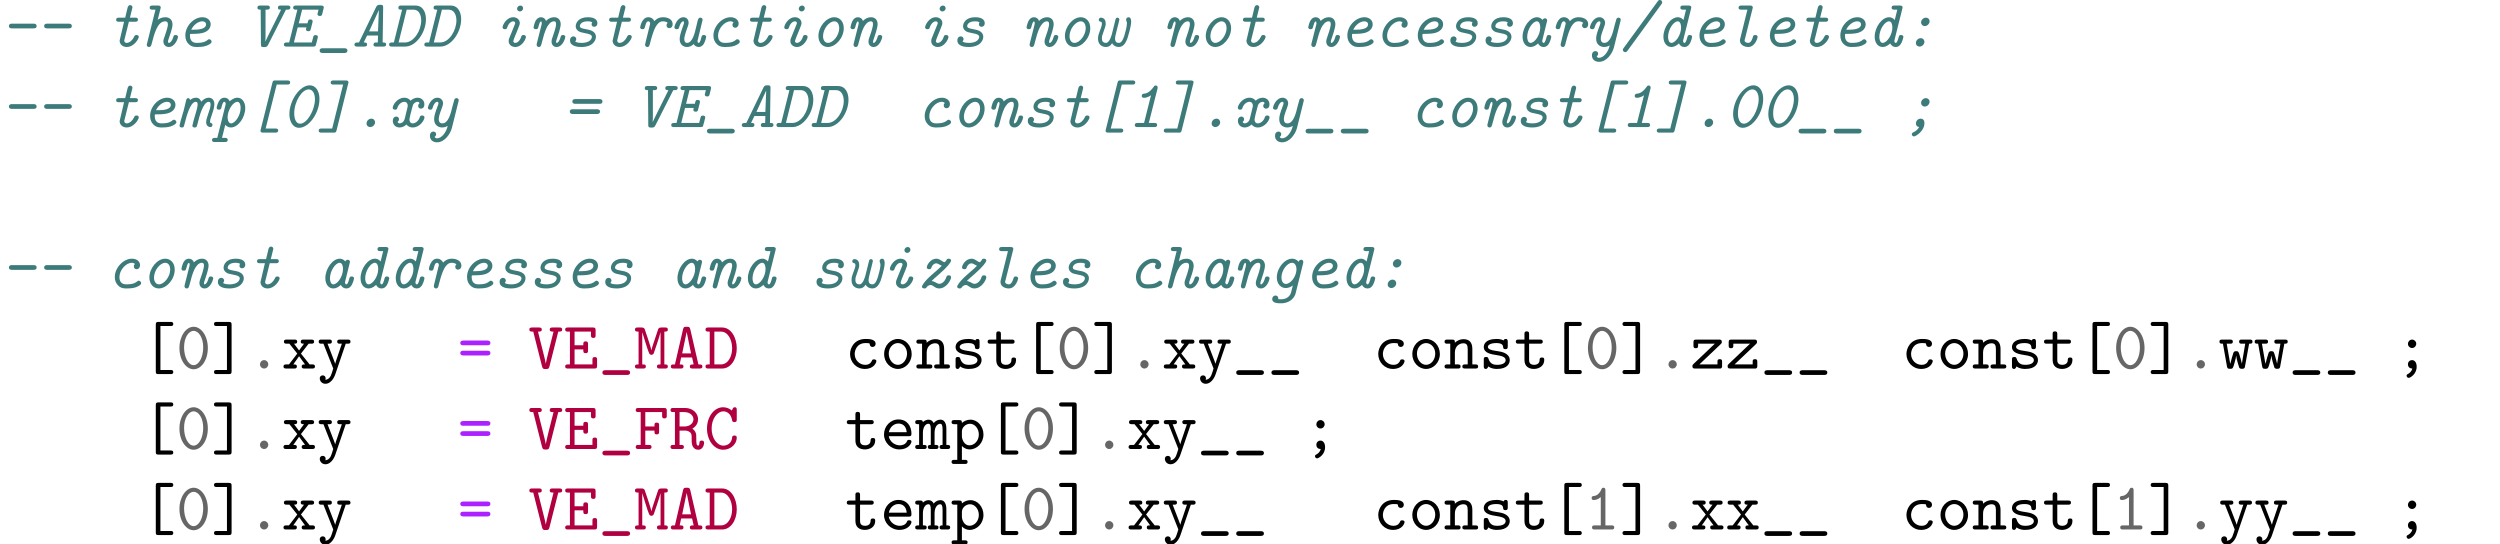 <?xml version="1.0" encoding="UTF-8"?>
<svg xmlns="http://www.w3.org/2000/svg" xmlns:xlink="http://www.w3.org/1999/xlink" width="557.009" height="121.294" viewBox="0 0 371.339 80.863"><defs>
<g>
<g id="glyph-0-0">
<path d="M 4.969 -2.703 C 5.094 -2.703 5.438 -2.703 5.438 -3.047 C 5.438 -3.406 5.078 -3.406 4.969 -3.406 L 1.781 -3.406 C 1.672 -3.406 1.328 -3.406 1.328 -3.047 C 1.328 -2.703 1.672 -2.703 1.781 -2.703 Z M 4.969 -2.703 "/>
</g>
<g id="glyph-0-1">
<path d="M 3.453 -3.688 L 4.375 -3.688 C 4.531 -3.688 4.797 -3.688 4.797 -4.016 C 4.797 -4.297 4.516 -4.297 4.391 -4.297 L 3.609 -4.297 L 3.938 -5.625 C 3.984 -5.766 3.984 -5.797 3.984 -5.828 C 3.984 -6.016 3.828 -6.156 3.656 -6.156 C 3.359 -6.156 3.297 -5.875 3.266 -5.797 L 2.906 -4.297 L 1.969 -4.297 C 1.844 -4.297 1.562 -4.297 1.562 -3.969 C 1.562 -3.688 1.828 -3.688 1.969 -3.688 L 2.734 -3.688 L 2.078 -0.891 C 2.078 -0.375 2.484 0.062 3.125 0.062 C 4.219 0.062 4.922 -1.156 4.922 -1.438 C 4.922 -1.469 4.922 -1.719 4.578 -1.719 C 4.344 -1.719 4.297 -1.609 4.219 -1.438 C 4 -0.969 3.562 -0.547 3.125 -0.547 C 2.984 -0.547 2.766 -0.609 2.766 -0.891 C 2.766 -0.953 2.766 -0.969 2.812 -1.109 Z M 3.453 -3.688 "/>
</g>
<g id="glyph-0-2">
<path d="M 2.922 -5.641 C 2.938 -5.688 2.953 -5.75 2.953 -5.812 C 2.953 -6.094 2.672 -6.094 2.547 -6.094 L 1.734 -6.094 C 1.578 -6.094 1.312 -6.094 1.312 -5.766 C 1.312 -5.484 1.594 -5.484 1.719 -5.484 L 2.172 -5.484 L 0.922 -0.469 C 0.875 -0.328 0.875 -0.312 0.875 -0.266 C 0.875 -0.062 1.031 0.062 1.203 0.062 C 1.484 0.062 1.547 -0.172 1.609 -0.422 C 1.984 -1.891 2.469 -3.75 3.609 -3.75 C 3.953 -3.75 4.016 -3.531 4.016 -3.297 C 4.016 -2.828 3.562 -1.594 3.453 -1.266 C 3.391 -1.109 3.344 -0.969 3.344 -0.781 C 3.344 -0.297 3.672 0.062 4.141 0.062 C 5.094 0.062 5.516 -1.234 5.516 -1.438 C 5.516 -1.469 5.5 -1.719 5.156 -1.719 C 4.891 -1.719 4.859 -1.578 4.812 -1.391 C 4.656 -0.875 4.391 -0.547 4.172 -0.547 C 4.047 -0.547 4.031 -0.625 4.031 -0.75 C 4.031 -0.875 4.031 -0.891 4.141 -1.188 C 4.234 -1.438 4.703 -2.719 4.703 -3.281 C 4.703 -4 4.234 -4.359 3.625 -4.359 C 3.078 -4.359 2.672 -4.109 2.5 -3.969 Z M 2.922 -5.641 "/>
</g>
<g id="glyph-0-3">
<path d="M 2.594 -1.891 C 3.297 -1.891 3.906 -1.969 4.281 -2.141 C 5.078 -2.484 5.141 -3.109 5.141 -3.312 C 5.141 -3.906 4.641 -4.359 3.906 -4.359 C 2.656 -4.359 1.375 -3.094 1.375 -1.641 C 1.375 -1.062 1.578 -0.656 1.844 -0.406 C 2.297 0.062 2.734 0.062 3.125 0.062 C 3.469 0.062 3.984 0.047 4.422 -0.094 C 4.578 -0.141 5.281 -0.406 5.281 -0.734 C 5.281 -0.906 5.078 -1.094 4.922 -1.094 C 4.812 -1.094 4.75 -1.031 4.703 -1 C 4.5 -0.828 4.172 -0.547 3.078 -0.547 C 2.875 -0.547 2.062 -0.547 2.062 -1.625 C 2.062 -1.875 2.078 -1.891 2.266 -1.891 Z M 2.25 -2.5 C 2.609 -3.266 3.312 -3.75 3.891 -3.75 C 4.234 -3.75 4.453 -3.578 4.453 -3.312 C 4.453 -2.609 3.406 -2.5 2.547 -2.5 Z M 2.25 -2.5 "/>
</g>
<g id="glyph-0-4">
<path d="M 5.859 -5.484 L 6.094 -5.484 C 6.219 -5.484 6.516 -5.484 6.516 -5.812 C 6.516 -6.094 6.234 -6.094 6.094 -6.094 L 5.078 -6.094 C 4.922 -6.094 4.672 -6.094 4.672 -5.766 C 4.672 -5.484 4.922 -5.484 5.141 -5.484 L 3.469 -2.125 C 3.297 -1.75 2.953 -1.109 2.797 -0.734 C 2.828 -1.047 2.828 -1.578 2.828 -1.938 L 2.828 -5.172 C 2.828 -5.281 2.828 -5.391 2.828 -5.484 L 3.047 -5.484 C 3.188 -5.484 3.469 -5.484 3.469 -5.812 C 3.469 -6.094 3.188 -6.094 3.062 -6.094 L 2.031 -6.094 C 1.891 -6.094 1.625 -6.094 1.625 -5.766 C 1.625 -5.484 1.875 -5.484 2.109 -5.484 L 2.109 -5.156 C 2.109 -3.781 2.125 -2.438 2.141 -1.062 L 2.141 -0.375 C 2.156 -0.016 2.156 0.078 2.609 0.078 C 2.859 0.078 3.047 0.078 3.203 -0.25 Z M 5.859 -5.484 "/>
</g>
<g id="glyph-0-5">
<path d="M 2.375 -2.844 L 3.672 -2.844 C 3.656 -2.781 3.609 -2.656 3.609 -2.562 C 3.609 -2.469 3.656 -2.281 3.953 -2.281 C 4.141 -2.281 4.25 -2.328 4.312 -2.578 L 4.562 -3.562 C 4.578 -3.625 4.594 -3.672 4.594 -3.75 C 4.594 -4.031 4.312 -4.031 4.25 -4.031 C 3.969 -4.031 3.953 -3.953 3.828 -3.453 L 2.531 -3.453 L 3.031 -5.484 L 5.469 -5.484 C 5.406 -5.266 5.312 -4.859 5.312 -4.828 C 5.312 -4.547 5.609 -4.547 5.656 -4.547 C 5.844 -4.547 5.953 -4.578 6.016 -4.828 L 6.219 -5.656 C 6.234 -5.703 6.25 -5.766 6.25 -5.812 C 6.25 -6.094 5.969 -6.094 5.844 -6.094 L 2.109 -6.094 C 1.969 -6.094 1.703 -6.094 1.703 -5.766 C 1.703 -5.484 1.969 -5.484 2.109 -5.484 L 2.328 -5.484 L 1.109 -0.609 L 0.75 -0.609 C 0.594 -0.609 0.328 -0.609 0.328 -0.281 C 0.328 0 0.609 0 0.734 0 L 4.688 0 C 4.859 0 4.969 0 5.047 -0.156 C 5.078 -0.203 5.375 -1.359 5.375 -1.422 C 5.375 -1.531 5.328 -1.703 5.031 -1.703 C 4.75 -1.703 4.719 -1.609 4.641 -1.266 L 4.469 -0.609 L 1.812 -0.609 Z M 2.375 -2.844 "/>
</g>
<g id="glyph-0-6">
<path d="M 4.062 0.953 C 4.172 0.953 4.531 0.953 4.531 0.594 C 4.531 0.25 4.172 0.25 4.062 0.25 L 0.875 0.25 C 0.75 0.25 0.406 0.25 0.406 0.594 C 0.406 0.953 0.75 0.953 0.875 0.953 Z M 4.062 0.953 "/>
</g>
<g id="glyph-0-7">
<path d="M 4.609 -5.859 C 4.609 -6.203 4.438 -6.203 4.172 -6.203 C 3.922 -6.203 3.719 -6.203 3.562 -5.875 L 1.016 -0.609 C 0.844 -0.609 0.578 -0.609 0.531 -0.578 C 0.344 -0.516 0.344 -0.297 0.344 -0.281 C 0.344 0 0.625 0 0.766 0 L 1.781 0 C 1.938 0 2.219 0 2.219 -0.328 C 2.219 -0.609 1.969 -0.609 1.719 -0.609 L 2.219 -1.641 L 3.844 -1.641 L 3.812 -0.609 C 3.672 -0.609 3.406 -0.609 3.359 -0.594 C 3.234 -0.531 3.172 -0.422 3.172 -0.281 C 3.172 0 3.422 0 3.594 0 L 4.609 0 C 4.781 0 5.047 0 5.047 -0.328 C 5.047 -0.609 4.781 -0.609 4.531 -0.609 Z M 3.953 -5.391 L 3.969 -5.375 L 3.844 -2.25 L 2.516 -2.25 Z M 3.953 -5.391 "/>
</g>
<g id="glyph-0-8">
<path d="M 2.047 -6.094 C 1.891 -6.094 1.641 -6.094 1.641 -5.766 C 1.641 -5.484 1.859 -5.484 2.188 -5.484 L 0.969 -0.609 L 0.672 -0.609 C 0.531 -0.609 0.266 -0.609 0.266 -0.281 C 0.266 0 0.531 0 0.672 0 L 2.656 0 C 4.25 0 5.734 -2.094 5.734 -4.062 C 5.734 -4.922 5.391 -6.094 4.172 -6.094 Z M 2.875 -5.484 L 3.844 -5.484 C 4.938 -5.484 5.031 -4.25 5.031 -3.891 C 5.031 -2.391 3.953 -0.609 2.625 -0.609 L 1.672 -0.609 Z M 2.875 -5.484 "/>
</g>
<g id="glyph-0-9">
<path d="M 4.469 -5.688 C 4.469 -5.953 4.281 -6.094 4.062 -6.094 C 3.797 -6.094 3.578 -5.859 3.578 -5.625 C 3.578 -5.438 3.719 -5.219 4 -5.219 C 4.203 -5.219 4.469 -5.391 4.469 -5.688 Z M 2.406 -1.219 C 2.359 -1.094 2.328 -1.016 2.328 -0.812 C 2.328 -0.297 2.766 0.062 3.297 0.062 C 4.312 0.062 4.891 -1.109 4.891 -1.438 C 4.891 -1.469 4.875 -1.719 4.531 -1.719 C 4.266 -1.719 4.234 -1.578 4.188 -1.453 C 4.016 -0.875 3.625 -0.547 3.312 -0.547 C 3.172 -0.547 3.016 -0.625 3.016 -0.812 C 3.016 -0.891 3.156 -1.25 3.234 -1.453 C 3.344 -1.719 3.453 -1.984 3.562 -2.25 L 3.797 -2.844 C 3.953 -3.25 3.984 -3.312 3.984 -3.484 C 3.984 -4 3.547 -4.359 3.016 -4.359 C 2 -4.359 1.422 -3.188 1.422 -2.859 C 1.422 -2.781 1.469 -2.578 1.766 -2.578 C 2.016 -2.578 2.062 -2.688 2.109 -2.828 C 2.359 -3.578 2.797 -3.75 2.984 -3.75 C 3.172 -3.75 3.297 -3.656 3.297 -3.484 C 3.297 -3.391 3.25 -3.297 3.234 -3.266 Z M 2.406 -1.219 "/>
</g>
<g id="glyph-0-10">
<path d="M 1.281 -0.469 C 1.25 -0.328 1.25 -0.312 1.25 -0.266 C 1.25 -0.062 1.406 0.062 1.578 0.062 C 1.859 0.062 1.906 -0.125 2.031 -0.609 C 2.219 -1.359 2.453 -2.219 2.766 -2.844 C 2.984 -3.234 3.328 -3.75 3.828 -3.75 C 4.031 -3.75 4.141 -3.656 4.141 -3.328 C 4.141 -2.875 3.734 -1.703 3.578 -1.281 C 3.516 -1.109 3.469 -0.953 3.469 -0.75 C 3.469 -0.281 3.766 0.062 4.219 0.062 C 5.141 0.062 5.516 -1.281 5.516 -1.438 C 5.516 -1.469 5.5 -1.719 5.156 -1.719 C 4.891 -1.719 4.859 -1.578 4.812 -1.391 C 4.672 -0.906 4.453 -0.547 4.234 -0.547 C 4.172 -0.547 4.141 -0.609 4.141 -0.703 C 4.141 -0.844 4.25 -1.109 4.312 -1.312 C 4.391 -1.531 4.828 -2.797 4.828 -3.312 C 4.828 -3.953 4.453 -4.359 3.844 -4.359 C 3.406 -4.359 3.016 -4.172 2.641 -3.812 C 2.5 -4.25 2.125 -4.359 1.891 -4.359 C 1.531 -4.359 1.281 -4.141 1.094 -3.812 C 0.938 -3.516 0.797 -2.953 0.797 -2.859 C 0.797 -2.781 0.844 -2.578 1.141 -2.578 C 1.422 -2.578 1.453 -2.703 1.531 -2.984 C 1.562 -3.125 1.719 -3.734 1.891 -3.734 C 2 -3.734 2.016 -3.562 2.016 -3.484 C 2.016 -3.375 2 -3.328 1.984 -3.25 Z M 1.281 -0.469 "/>
</g>
<g id="glyph-0-11">
<path d="M 4.281 -3.594 C 4.219 -3.531 4.188 -3.422 4.188 -3.312 C 4.188 -2.984 4.469 -2.938 4.578 -2.938 C 4.781 -2.938 5.047 -3.078 5.047 -3.484 C 5.047 -4 4.578 -4.359 3.625 -4.359 C 2.188 -4.359 1.828 -3.453 1.828 -3.031 C 1.828 -2.797 1.906 -2.547 2.188 -2.328 C 2.453 -2.141 2.625 -2.109 3.328 -1.969 C 3.641 -1.906 4.234 -1.812 4.234 -1.438 C 4.234 -1.266 4.094 -0.953 3.75 -0.766 C 3.391 -0.578 2.984 -0.547 2.688 -0.547 C 2.562 -0.547 2.016 -0.547 1.75 -0.75 C 1.781 -0.781 1.906 -0.953 1.906 -1.109 C 1.906 -1.281 1.781 -1.516 1.484 -1.516 C 1.328 -1.516 0.984 -1.422 0.984 -0.906 C 0.984 0.047 2.344 0.062 2.672 0.062 C 2.953 0.062 3.562 0.047 4.109 -0.281 C 4.547 -0.547 4.828 -1.016 4.828 -1.453 C 4.828 -2.328 3.828 -2.5 3.359 -2.578 C 2.797 -2.688 2.438 -2.75 2.438 -3.047 C 2.438 -3.125 2.5 -3.422 2.828 -3.594 C 3.125 -3.75 3.516 -3.75 3.609 -3.75 C 3.75 -3.75 4.062 -3.75 4.281 -3.594 Z M 4.281 -3.594 "/>
</g>
<g id="glyph-0-12">
<path d="M 1.703 -0.469 C 1.672 -0.312 1.672 -0.297 1.672 -0.266 C 1.672 -0.062 1.828 0.062 2 0.062 C 2.266 0.062 2.328 -0.125 2.438 -0.609 C 2.719 -1.688 2.953 -2.406 3.234 -2.922 C 3.5 -3.375 3.812 -3.75 4.312 -3.75 C 4.453 -3.75 4.828 -3.734 5.031 -3.516 C 4.969 -3.453 4.859 -3.375 4.859 -3.125 C 4.859 -2.891 5.047 -2.734 5.266 -2.734 C 5.438 -2.734 5.766 -2.844 5.766 -3.344 C 5.766 -4.031 5.062 -4.359 4.344 -4.359 C 4.156 -4.359 3.594 -4.359 3.047 -3.781 C 2.922 -4.094 2.594 -4.359 2.141 -4.359 C 1.188 -4.359 0.938 -2.906 0.938 -2.859 C 0.938 -2.781 0.984 -2.578 1.281 -2.578 C 1.562 -2.578 1.594 -2.719 1.656 -2.938 C 1.75 -3.297 1.859 -3.75 2.141 -3.75 C 2.219 -3.75 2.422 -3.703 2.422 -3.422 C 2.422 -3.375 2.422 -3.344 2.375 -3.203 Z M 1.703 -0.469 "/>
</g>
<g id="glyph-0-13">
<path d="M 4.938 -3.766 C 4.984 -3.906 4.984 -3.922 4.984 -3.969 C 4.984 -4.219 4.781 -4.297 4.656 -4.297 C 4.375 -4.297 4.312 -4.016 4.281 -3.953 L 3.859 -2.219 C 3.797 -2 3.438 -0.547 2.688 -0.547 C 2.359 -0.547 2.266 -0.812 2.266 -1.109 C 2.266 -1.422 2.359 -1.812 2.781 -2.984 C 2.906 -3.312 2.906 -3.406 2.906 -3.531 C 2.906 -4.078 2.531 -4.359 2.141 -4.359 C 1.203 -4.359 0.797 -3.078 0.797 -2.859 C 0.797 -2.781 0.844 -2.578 1.141 -2.578 C 1.422 -2.578 1.453 -2.719 1.5 -2.875 C 1.672 -3.469 1.906 -3.75 2.109 -3.75 C 2.188 -3.75 2.219 -3.688 2.219 -3.562 C 2.219 -3.453 2.188 -3.344 2.125 -3.188 C 1.75 -2.125 1.578 -1.578 1.578 -1.125 C 1.578 -0.297 2.109 0.062 2.672 0.062 C 3.016 0.062 3.344 -0.062 3.656 -0.375 C 3.766 -0.172 4.016 0.062 4.391 0.062 C 4.797 0.062 5.047 -0.203 5.188 -0.453 C 5.391 -0.828 5.516 -1.375 5.516 -1.438 C 5.516 -1.469 5.5 -1.719 5.156 -1.719 C 4.891 -1.719 4.859 -1.578 4.797 -1.344 C 4.75 -1.141 4.594 -0.547 4.406 -0.547 C 4.266 -0.547 4.234 -0.703 4.234 -0.828 C 4.234 -0.891 4.234 -0.906 4.281 -1.062 Z M 4.938 -3.766 "/>
</g>
<g id="glyph-0-14">
<path d="M 4.359 -3.562 C 4.281 -3.516 4.188 -3.438 4.188 -3.203 C 4.188 -2.938 4.391 -2.797 4.594 -2.797 C 4.891 -2.797 5.109 -3.047 5.109 -3.406 C 5.109 -3.938 4.625 -4.359 3.906 -4.359 C 2.625 -4.359 1.359 -3.016 1.359 -1.625 C 1.359 -1.047 1.578 -0.641 1.891 -0.344 C 2.297 0.062 2.828 0.062 3.125 0.062 C 3.469 0.062 3.984 0.047 4.422 -0.094 C 4.578 -0.141 5.281 -0.406 5.281 -0.734 C 5.281 -0.906 5.078 -1.094 4.922 -1.094 C 4.812 -1.094 4.75 -1.031 4.703 -1 C 4.5 -0.828 4.172 -0.547 3.078 -0.547 C 2.875 -0.547 2.047 -0.547 2.047 -1.609 C 2.047 -2.703 3.031 -3.75 3.891 -3.75 C 4.062 -3.75 4.234 -3.703 4.359 -3.562 Z M 4.359 -3.562 "/>
</g>
<g id="glyph-0-15">
<path d="M 5.031 -2.734 C 5.031 -3.781 4.375 -4.359 3.625 -4.359 C 2.438 -4.359 1.266 -2.953 1.266 -1.562 C 1.266 -0.641 1.828 0.062 2.672 0.062 C 3.828 0.062 5.031 -1.281 5.031 -2.734 Z M 2.688 -0.547 C 2.188 -0.547 1.953 -1.031 1.953 -1.547 C 1.953 -2.656 2.875 -3.75 3.625 -3.75 C 4.172 -3.75 4.359 -3.188 4.359 -2.75 C 4.359 -1.672 3.453 -0.547 2.688 -0.547 Z M 2.688 -0.547 "/>
</g>
<g id="glyph-0-16">
<path d="M 3.047 -1.984 C 3 -1.781 2.688 -0.547 2.141 -0.547 C 1.531 -0.547 1.531 -1.047 1.531 -1.219 C 1.531 -1.531 1.594 -1.734 1.672 -1.906 C 1.734 -2.109 1.828 -2.375 1.922 -2.641 C 2.031 -2.938 2.094 -3.109 2.094 -3.422 C 2.094 -4.281 1.469 -4.297 1.391 -4.297 C 1.078 -4.297 1.062 -3.984 1.062 -3.969 C 1.062 -3.938 1.078 -3.719 1.344 -3.688 C 1.422 -3.672 1.531 -3.672 1.531 -3.375 C 1.531 -3.188 1.484 -3.078 1.391 -2.781 C 1.297 -2.547 1.219 -2.328 1.156 -2.141 C 1.078 -1.938 0.953 -1.609 0.953 -1.172 C 0.953 -0.156 1.719 0.062 2.141 0.062 C 2.5 0.062 2.797 -0.094 3.047 -0.5 C 3.312 -0.016 3.812 0.062 4.031 0.062 C 4.688 0.062 5.031 -0.5 5.266 -1.062 C 5.391 -1.406 5.875 -2.984 5.875 -3.672 C 5.875 -3.844 5.875 -4.359 5.484 -4.359 C 5.297 -4.359 5.125 -4.203 5.125 -4 C 5.125 -3.922 5.141 -3.875 5.156 -3.828 C 5.25 -3.656 5.25 -3.438 5.25 -3.391 C 5.25 -2.922 4.906 -1.766 4.859 -1.609 C 4.641 -0.953 4.422 -0.547 4.047 -0.547 C 3.547 -0.547 3.484 -0.922 3.484 -1.188 C 3.484 -1.406 3.547 -1.688 3.609 -1.906 C 3.719 -2.359 3.719 -2.375 3.828 -2.797 L 4 -3.469 C 4.031 -3.656 4.125 -3.984 4.125 -4.016 C 4.125 -4.156 4 -4.297 3.844 -4.297 C 3.625 -4.297 3.562 -4.094 3.547 -4 Z M 3.047 -1.984 "/>
</g>
<g id="glyph-0-17">
<path d="M 4.859 -3.672 C 4.906 -3.828 4.906 -3.844 4.906 -3.875 C 4.906 -4.078 4.75 -4.203 4.578 -4.203 C 4.375 -4.203 4.25 -4.047 4.234 -3.953 C 3.906 -4.312 3.578 -4.359 3.391 -4.359 C 2.312 -4.359 1.25 -2.859 1.25 -1.469 C 1.25 -0.516 1.766 0.062 2.438 0.062 C 3 0.062 3.453 -0.375 3.562 -0.469 C 3.609 -0.344 3.844 0.062 4.375 0.062 C 4.875 0.062 5.109 -0.344 5.188 -0.484 C 5.375 -0.812 5.516 -1.359 5.516 -1.438 C 5.516 -1.469 5.5 -1.719 5.156 -1.719 C 4.891 -1.719 4.859 -1.594 4.781 -1.297 C 4.734 -1.109 4.578 -0.547 4.391 -0.547 C 4.188 -0.547 4.172 -0.781 4.172 -0.844 C 4.172 -0.922 4.203 -1 4.219 -1.078 Z M 2.438 -0.547 C 2 -0.547 1.938 -1.219 1.938 -1.438 C 1.938 -2.562 2.766 -3.75 3.375 -3.75 C 3.734 -3.75 3.875 -3.297 3.875 -2.844 C 3.875 -1.703 3.047 -0.547 2.438 -0.547 Z M 2.438 -0.547 "/>
</g>
<g id="glyph-0-18">
<path d="M 5.328 -3.766 C 5.375 -3.906 5.375 -3.922 5.375 -3.969 C 5.375 -4.219 5.172 -4.297 5.047 -4.297 C 4.766 -4.297 4.703 -4.047 4.672 -3.891 L 4.469 -3.172 C 4.188 -1.969 3.828 -0.547 2.938 -0.547 C 2.438 -0.547 2.406 -0.984 2.406 -1.172 C 2.406 -1.484 2.5 -1.859 2.828 -2.719 C 2.922 -2.984 3.047 -3.312 3.047 -3.516 C 3.047 -4.062 2.625 -4.359 2.219 -4.359 C 1.25 -4.359 0.797 -3.109 0.797 -2.859 C 0.797 -2.781 0.844 -2.578 1.141 -2.578 C 1.422 -2.578 1.453 -2.719 1.5 -2.875 C 1.641 -3.375 1.906 -3.75 2.188 -3.75 C 2.328 -3.75 2.359 -3.641 2.359 -3.531 C 2.359 -3.422 2.328 -3.344 2.234 -3.094 C 1.859 -2.109 1.719 -1.625 1.719 -1.172 C 1.719 -0.266 2.359 0.062 2.922 0.062 C 3.359 0.062 3.688 -0.156 3.734 -0.172 C 3.516 0.812 2.828 1.672 2.141 1.672 C 1.984 1.672 1.859 1.609 1.797 1.453 C 2.016 1.312 2.016 1.078 2.016 1.062 C 2.016 0.812 1.828 0.672 1.609 0.672 C 1.516 0.672 1.094 0.703 1.094 1.312 C 1.094 1.891 1.531 2.266 2.141 2.266 C 3.297 2.266 4.141 1 4.359 0.125 Z M 5.328 -3.766 "/>
</g>
<g id="glyph-0-19">
<path d="M 6.188 -6.297 C 6.25 -6.406 6.297 -6.453 6.297 -6.562 C 6.297 -6.734 6.156 -6.922 5.953 -6.922 C 5.766 -6.922 5.703 -6.812 5.656 -6.75 L 0.578 0.203 C 0.484 0.344 0.453 0.375 0.453 0.484 C 0.453 0.656 0.609 0.828 0.812 0.828 C 0.969 0.828 1.062 0.734 1.125 0.641 Z M 6.188 -6.297 "/>
</g>
<g id="glyph-0-20">
<path d="M 5.359 -5.641 C 5.375 -5.688 5.391 -5.75 5.391 -5.812 C 5.391 -6.094 5.109 -6.094 4.984 -6.094 L 4.172 -6.094 C 4.031 -6.094 3.766 -6.094 3.766 -5.766 C 3.766 -5.484 4.031 -5.484 4.172 -5.484 L 4.609 -5.484 L 4.234 -3.953 C 3.906 -4.312 3.578 -4.359 3.391 -4.359 C 2.312 -4.359 1.25 -2.859 1.25 -1.469 C 1.25 -0.516 1.766 0.062 2.438 0.062 C 3 0.062 3.453 -0.375 3.562 -0.469 C 3.609 -0.344 3.844 0.062 4.375 0.062 C 4.875 0.062 5.109 -0.344 5.188 -0.484 C 5.375 -0.812 5.516 -1.359 5.516 -1.438 C 5.516 -1.469 5.5 -1.719 5.156 -1.719 C 4.891 -1.719 4.859 -1.594 4.781 -1.297 C 4.734 -1.109 4.578 -0.547 4.391 -0.547 C 4.188 -0.547 4.172 -0.781 4.172 -0.844 C 4.172 -0.922 4.203 -1 4.219 -1.078 Z M 2.438 -0.547 C 2 -0.547 1.938 -1.219 1.938 -1.438 C 1.938 -2.562 2.766 -3.75 3.375 -3.75 C 3.734 -3.75 3.875 -3.297 3.875 -2.844 C 3.875 -1.703 3.047 -0.547 2.438 -0.547 Z M 2.438 -0.547 "/>
</g>
<g id="glyph-0-21">
<path d="M 4.031 -5.641 C 4.031 -5.688 4.062 -5.75 4.062 -5.812 C 4.062 -6.094 3.781 -6.094 3.656 -6.094 L 2.375 -6.094 C 2.25 -6.094 1.953 -6.094 1.953 -5.766 C 1.953 -5.484 2.234 -5.484 2.359 -5.484 L 3.266 -5.484 L 2.203 -1.203 C 2.156 -1.047 2.156 -0.969 2.156 -0.906 C 2.156 -0.203 2.875 0.062 3.391 0.062 C 4.406 0.062 4.781 -1.281 4.781 -1.438 C 4.781 -1.469 4.766 -1.719 4.422 -1.719 C 4.172 -1.719 4.125 -1.594 4.094 -1.453 C 4.031 -1.25 3.828 -0.547 3.406 -0.547 C 3.344 -0.547 2.844 -0.578 2.844 -0.922 C 2.844 -0.969 2.844 -0.984 2.891 -1.109 Z M 4.031 -5.641 "/>
</g>
<g id="glyph-0-22">
<path d="M 4.172 -3.766 C 4.172 -4.078 3.922 -4.297 3.625 -4.297 C 3.25 -4.297 2.906 -3.953 2.906 -3.594 C 2.906 -3.297 3.125 -3.047 3.453 -3.047 C 3.828 -3.047 4.172 -3.375 4.172 -3.766 Z M 3.406 -0.703 C 3.406 -0.953 3.234 -1.25 2.844 -1.25 C 2.531 -1.25 2.141 -0.969 2.141 -0.531 C 2.141 -0.172 2.422 0 2.688 0 C 3.078 0 3.406 -0.359 3.406 -0.703 Z M 3.406 -0.703 "/>
</g>
<g id="glyph-0-23">
<path d="M 1.109 -2.375 C 1.109 -2.359 1.109 -2.359 1.016 -2.078 C 0.797 -1.422 0.516 -0.297 0.516 -0.219 C 0.516 0.062 0.797 0.062 0.859 0.062 C 1.141 0.062 1.141 0 1.281 -0.547 C 1.531 -1.5 2.078 -3.75 2.938 -3.75 C 3.172 -3.75 3.203 -3.562 3.203 -3.344 C 3.203 -3.016 2.984 -2.266 2.938 -2.125 C 2.719 -1.438 2.422 -0.297 2.422 -0.219 C 2.422 0.062 2.719 0.062 2.766 0.062 C 3.047 0.062 3.062 0 3.203 -0.547 C 3.438 -1.5 4 -3.75 4.859 -3.75 C 5.078 -3.75 5.125 -3.562 5.125 -3.344 C 5.125 -3.016 5 -2.578 4.672 -1.641 C 4.5 -1.172 4.469 -0.938 4.469 -0.75 C 4.469 0 5.062 0 5.109 0 C 5.359 0 5.406 -0.234 5.406 -0.328 C 5.406 -0.469 5.328 -0.594 5.156 -0.609 C 5.109 -0.625 5.047 -0.625 5.047 -0.812 C 5.047 -1.047 5.125 -1.266 5.281 -1.719 C 5.469 -2.266 5.688 -2.891 5.688 -3.391 C 5.688 -4.078 5.281 -4.359 4.859 -4.359 C 4.391 -4.359 4.031 -4.094 3.734 -3.766 C 3.688 -3.922 3.5 -4.359 2.953 -4.359 C 2.547 -4.359 2.25 -4.156 2.078 -4.016 C 2.047 -4.266 1.859 -4.297 1.797 -4.297 C 1.578 -4.297 1.531 -4.094 1.5 -3.984 Z M 1.109 -2.375 "/>
</g>
<g id="glyph-0-24">
<path d="M 0.891 1.609 L 0.531 1.609 C 0.406 1.609 0.109 1.609 0.109 1.938 C 0.109 2.219 0.391 2.219 0.516 2.219 L 2.031 2.219 C 2.172 2.219 2.438 2.219 2.438 1.891 C 2.438 1.609 2.172 1.609 2.047 1.609 L 1.594 1.609 L 2.078 -0.344 C 2.078 -0.312 2.406 0.062 2.922 0.062 C 4 0.062 5.047 -1.438 5.047 -2.828 C 5.047 -3.703 4.578 -4.359 3.875 -4.359 C 3.406 -4.359 3.016 -4.078 2.734 -3.828 C 2.516 -4.344 2.062 -4.359 1.938 -4.359 C 1.516 -4.359 1.266 -4.078 1.125 -3.812 C 0.938 -3.5 0.797 -2.969 0.797 -2.859 C 0.797 -2.781 0.844 -2.578 1.141 -2.578 C 1.422 -2.578 1.453 -2.703 1.531 -2.984 C 1.578 -3.203 1.719 -3.75 1.922 -3.75 C 2.125 -3.75 2.141 -3.5 2.141 -3.453 C 2.141 -3.422 2.109 -3.297 2.109 -3.266 Z M 2.938 -0.547 C 2.5 -0.547 2.422 -1.219 2.422 -1.438 C 2.422 -2.562 3.266 -3.75 3.859 -3.75 C 4.234 -3.75 4.359 -3.297 4.359 -2.844 C 4.359 -1.703 3.531 -0.547 2.938 -0.547 Z M 2.938 -0.547 "/>
</g>
<g id="glyph-0-25">
<path d="M 4.484 -6.312 L 6.078 -6.312 C 6.203 -6.312 6.484 -6.312 6.484 -6.641 C 6.484 -6.922 6.203 -6.922 6.078 -6.922 L 4.281 -6.922 C 4.062 -6.922 3.922 -6.922 3.859 -6.625 L 2.109 0.375 C 2.094 0.422 2.078 0.484 2.078 0.547 C 2.078 0.828 2.359 0.828 2.484 0.828 L 4.281 0.828 C 4.422 0.828 4.703 0.828 4.703 0.5 C 4.703 0.219 4.422 0.219 4.297 0.219 L 2.844 0.219 Z M 4.484 -6.312 "/>
</g>
<g id="glyph-0-26">
<path d="M 5.609 -4.172 C 5.609 -5.375 5.031 -6.203 4.172 -6.203 C 2.688 -6.203 1.141 -3.953 1.141 -1.922 C 1.141 -0.875 1.609 0.109 2.594 0.109 C 4.016 0.109 5.609 -2.047 5.609 -4.172 Z M 2.734 -0.5 C 2.125 -0.5 1.859 -1.219 1.859 -2.031 C 1.859 -3.812 3.016 -5.594 4 -5.594 C 4.578 -5.594 4.938 -5.016 4.938 -4.125 C 4.938 -2.547 3.781 -0.5 2.734 -0.5 Z M 2.734 -0.5 "/>
</g>
<g id="glyph-0-27">
<path d="M 4.656 -6.5 C 4.672 -6.562 4.688 -6.609 4.688 -6.641 C 4.688 -6.922 4.406 -6.922 4.281 -6.922 L 2.469 -6.922 C 2.328 -6.922 2.047 -6.922 2.047 -6.594 C 2.047 -6.312 2.328 -6.312 2.469 -6.312 L 3.891 -6.312 L 2.266 0.219 L 0.688 0.219 C 0.531 0.219 0.266 0.219 0.266 0.547 C 0.266 0.828 0.547 0.828 0.672 0.828 L 2.484 0.828 C 2.688 0.828 2.828 0.828 2.906 0.531 Z M 4.656 -6.5 "/>
</g>
<g id="glyph-0-28">
<path d="M 3.406 -0.703 C 3.406 -0.953 3.234 -1.25 2.844 -1.25 C 2.531 -1.25 2.141 -0.969 2.141 -0.531 C 2.141 -0.172 2.422 0 2.688 0 C 3.078 0 3.406 -0.359 3.406 -0.703 Z M 3.406 -0.703 "/>
</g>
<g id="glyph-0-29">
<path d="M 2.578 -1.219 C 2.438 -0.688 2.016 -0.547 1.828 -0.547 C 1.688 -0.547 1.562 -0.625 1.516 -0.766 C 1.719 -0.906 1.734 -1.125 1.734 -1.172 C 1.734 -1.359 1.578 -1.562 1.328 -1.562 C 1.094 -1.562 0.812 -1.391 0.812 -0.906 C 0.812 -0.453 1.141 0.062 1.828 0.062 C 2.078 0.062 2.516 -0.047 2.828 -0.375 C 3.156 0 3.516 0.062 3.766 0.062 C 4.859 0.062 5.516 -1.062 5.516 -1.438 C 5.516 -1.469 5.5 -1.719 5.156 -1.719 C 4.906 -1.719 4.859 -1.578 4.812 -1.453 C 4.625 -0.875 4.141 -0.547 3.781 -0.547 C 3.469 -0.547 3.281 -0.781 3.281 -1.109 C 3.281 -1.25 3.375 -1.609 3.422 -1.844 L 3.703 -2.922 C 3.781 -3.219 3.812 -3.344 3.953 -3.5 C 4.109 -3.656 4.312 -3.75 4.469 -3.75 C 4.609 -3.75 4.75 -3.688 4.781 -3.531 C 4.656 -3.453 4.578 -3.297 4.578 -3.125 C 4.578 -2.891 4.766 -2.734 4.984 -2.734 C 5.094 -2.734 5.5 -2.766 5.5 -3.391 C 5.5 -3.984 5.031 -4.359 4.484 -4.359 C 4.094 -4.359 3.703 -4.156 3.453 -3.922 C 3.188 -4.25 2.859 -4.359 2.531 -4.359 C 1.469 -4.359 0.797 -3.266 0.797 -2.859 C 0.797 -2.781 0.844 -2.578 1.141 -2.578 C 1.406 -2.578 1.453 -2.703 1.484 -2.844 C 1.688 -3.469 2.188 -3.75 2.516 -3.75 C 2.844 -3.75 3.031 -3.5 3.031 -3.188 C 3.031 -3.125 3.016 -3.016 3 -2.953 Z M 2.578 -1.219 "/>
</g>
<g id="glyph-0-30">
<path d="M 5.359 -3.453 C 5.5 -3.453 5.797 -3.453 5.797 -3.812 C 5.797 -4.156 5.453 -4.156 5.297 -4.156 L 1.828 -4.156 C 1.703 -4.156 1.328 -4.156 1.328 -3.812 C 1.328 -3.453 1.672 -3.453 1.781 -3.453 Z M 4.922 -1.938 C 5.047 -1.938 5.438 -1.938 5.438 -2.297 C 5.438 -2.641 5.094 -2.641 4.984 -2.641 L 1.391 -2.641 C 1.266 -2.641 0.953 -2.641 0.953 -2.297 C 0.953 -1.938 1.312 -1.938 1.469 -1.938 Z M 4.922 -1.938 "/>
</g>
<g id="glyph-0-31">
<path d="M 4.562 -5.719 C 4.562 -5.766 4.578 -5.828 4.578 -5.891 C 4.578 -5.938 4.562 -6.172 4.281 -6.172 C 4.125 -6.172 4.062 -6.094 3.984 -5.969 C 3.312 -5.016 2.766 -4.969 2.484 -4.953 C 2.297 -4.938 2.219 -4.75 2.219 -4.625 C 2.219 -4.5 2.266 -4.344 2.547 -4.344 C 2.688 -4.344 3.094 -4.375 3.594 -4.719 L 2.562 -0.609 L 1.609 -0.609 C 1.453 -0.609 1.188 -0.609 1.188 -0.281 C 1.188 0 1.453 0 1.578 0 L 4.094 0 C 4.234 0 4.5 0 4.5 -0.328 C 4.5 -0.609 4.234 -0.609 4.094 -0.609 L 3.266 -0.609 Z M 4.562 -5.719 "/>
</g>
<g id="glyph-0-32">
<path d="M 4.172 -3.766 C 4.172 -4.078 3.922 -4.297 3.625 -4.297 C 3.25 -4.297 2.906 -3.953 2.906 -3.594 C 2.906 -3.297 3.125 -3.047 3.453 -3.047 C 3.828 -3.047 4.172 -3.375 4.172 -3.766 Z M 2.625 0 C 2.375 0.438 2.047 0.656 1.75 0.781 C 1.672 0.828 1.531 0.891 1.531 1.078 C 1.531 1.172 1.641 1.391 1.828 1.391 C 2.156 1.391 3.406 0.578 3.406 -0.594 C 3.406 -1.141 3.078 -1.25 2.844 -1.25 C 2.422 -1.25 2.141 -0.875 2.141 -0.531 C 2.141 -0.5 2.141 -0.062 2.625 0 Z M 2.625 0 "/>
</g>
<g id="glyph-0-33">
<path d="M 2.391 -1.047 C 2.578 -1.25 2.719 -1.375 3.531 -2.078 C 4.812 -3.188 5.281 -3.875 5.281 -4.078 C 5.281 -4.25 5.156 -4.359 4.938 -4.359 C 4.703 -4.359 4.672 -4.312 4.562 -4.094 C 4.391 -3.844 4.344 -3.844 4.297 -3.844 C 4.172 -3.844 4.031 -3.953 3.859 -4.062 C 3.625 -4.203 3.422 -4.359 3.094 -4.359 C 2.203 -4.359 1.672 -3.391 1.672 -3.078 C 1.672 -2.875 1.844 -2.797 2.031 -2.797 C 2.281 -2.797 2.328 -2.922 2.359 -3.047 C 2.484 -3.422 2.797 -3.672 3.062 -3.672 C 3.203 -3.672 3.344 -3.609 3.562 -3.484 C 3.766 -3.359 3.781 -3.359 3.906 -3.312 C 3.641 -3.031 3.203 -2.656 2.844 -2.344 C 2.516 -2.047 2.156 -1.75 1.859 -1.453 C 1.359 -0.953 0.953 -0.391 0.953 -0.219 C 0.953 -0.109 1.016 0.062 1.312 0.062 C 1.5 0.062 1.562 0.016 1.641 -0.109 C 1.797 -0.359 2.094 -0.453 2.25 -0.453 C 2.391 -0.453 2.5 -0.391 2.719 -0.234 C 2.953 -0.078 3.172 0.062 3.5 0.062 C 4.594 0.062 5.281 -1.219 5.281 -1.609 C 5.281 -1.734 5.203 -1.891 4.938 -1.891 C 4.672 -1.891 4.625 -1.75 4.578 -1.641 C 4.359 -0.906 3.844 -0.625 3.531 -0.625 C 3.344 -0.625 3.203 -0.703 2.969 -0.844 C 2.672 -1 2.516 -1.031 2.391 -1.047 Z M 2.391 -1.047 "/>
</g>
<g id="glyph-0-34">
<path d="M 5.266 -3.672 C 5.297 -3.828 5.297 -3.844 5.297 -3.875 C 5.297 -4.078 5.141 -4.203 4.969 -4.203 C 4.797 -4.203 4.641 -4.062 4.609 -3.891 C 4.281 -4.281 3.875 -4.359 3.641 -4.359 C 2.5 -4.359 1.359 -2.953 1.359 -1.578 C 1.359 -0.594 1.969 0 2.688 0 C 3.016 0 3.391 -0.125 3.734 -0.375 C 3.469 0.703 3.453 0.734 3.453 0.75 C 3.406 0.875 3.094 1.672 2 1.672 C 1.844 1.672 1.734 1.672 1.562 1.641 C 1.578 1.609 1.578 1.578 1.578 1.5 C 1.578 1.312 1.422 1.109 1.172 1.109 C 0.906 1.109 0.672 1.328 0.672 1.641 C 0.672 2.266 1.547 2.266 1.984 2.266 C 3.438 2.266 4.031 1.297 4.156 0.781 Z M 2.703 -0.609 C 2.266 -0.609 2.047 -1.062 2.047 -1.562 C 2.047 -2.656 2.906 -3.75 3.625 -3.75 C 4.109 -3.75 4.281 -3.188 4.281 -2.797 C 4.281 -1.734 3.422 -0.609 2.703 -0.609 Z M 2.703 -0.609 "/>
</g>
<g id="glyph-1-0">
<path d="M 2.219 -3.688 L 3.844 -3.688 C 4 -3.688 4.25 -3.688 4.25 -3.984 C 4.25 -4.297 4 -4.297 3.844 -4.297 L 2.219 -4.297 L 2.219 -5.109 C 2.219 -5.297 2.219 -5.516 1.875 -5.516 C 1.531 -5.516 1.531 -5.312 1.531 -5.109 L 1.531 -4.297 L 0.656 -4.297 C 0.5 -4.297 0.25 -4.297 0.25 -3.984 C 0.25 -3.688 0.5 -3.688 0.641 -3.688 L 1.531 -3.688 L 1.531 -1.25 C 1.531 -0.297 2.203 0.062 2.938 0.062 C 3.672 0.062 4.469 -0.375 4.469 -1.25 C 4.469 -1.438 4.469 -1.641 4.125 -1.641 C 3.797 -1.641 3.781 -1.438 3.781 -1.266 C 3.781 -0.641 3.203 -0.547 2.984 -0.547 C 2.219 -0.547 2.219 -1.062 2.219 -1.312 Z M 2.219 -3.688 "/>
</g>
<g id="glyph-1-1">
<path d="M 4.234 -1.906 C 4.438 -1.906 4.625 -1.906 4.625 -2.266 C 4.625 -3.406 3.984 -4.391 2.688 -4.391 C 1.5 -4.391 0.547 -3.391 0.547 -2.156 C 0.547 -0.953 1.562 0.062 2.844 0.062 C 4.156 0.062 4.625 -0.844 4.625 -1.094 C 4.625 -1.359 4.344 -1.359 4.281 -1.359 C 4.094 -1.359 4.016 -1.328 3.953 -1.141 C 3.734 -0.641 3.188 -0.547 2.906 -0.547 C 2.156 -0.547 1.422 -1.047 1.25 -1.906 Z M 1.266 -2.5 C 1.406 -3.234 2 -3.781 2.688 -3.781 C 3.203 -3.781 3.828 -3.531 3.922 -2.5 Z M 1.266 -2.5 "/>
</g>
<g id="glyph-1-2">
<path d="M 1.094 -4 C 1.062 -4.297 0.875 -4.297 0.688 -4.297 L 0.375 -4.297 C 0.219 -4.297 -0.047 -4.297 -0.047 -4 C -0.047 -3.688 0.172 -3.688 0.531 -3.688 L 0.531 -0.609 C 0.172 -0.609 -0.047 -0.609 -0.047 -0.297 C -0.047 0 0.234 0 0.375 0 L 1.25 0 C 1.391 0 1.656 0 1.656 -0.297 C 1.656 -0.609 1.453 -0.609 1.094 -0.609 L 1.094 -2.391 C 1.094 -3.281 1.5 -3.75 1.906 -3.75 C 2.141 -3.75 2.266 -3.578 2.266 -2.938 L 2.266 -0.609 C 2.078 -0.609 1.828 -0.609 1.828 -0.297 C 1.828 0 2.109 0 2.25 0 L 2.984 0 C 3.141 0 3.406 0 3.406 -0.297 C 3.406 -0.609 3.188 -0.609 2.828 -0.609 L 2.828 -2.391 C 2.828 -3.281 3.234 -3.75 3.656 -3.75 C 3.875 -3.75 4.016 -3.578 4.016 -2.938 L 4.016 -0.609 C 3.828 -0.609 3.578 -0.609 3.578 -0.297 C 3.578 0 3.844 0 3.984 0 L 4.734 0 C 4.891 0 5.141 0 5.141 -0.297 C 5.141 -0.609 4.938 -0.609 4.578 -0.609 L 4.578 -3.016 C 4.578 -3.219 4.578 -4.359 3.688 -4.359 C 3.391 -4.359 2.984 -4.234 2.703 -3.844 C 2.547 -4.172 2.266 -4.359 1.938 -4.359 C 1.625 -4.359 1.328 -4.219 1.094 -4 Z M 1.094 -4 "/>
</g>
<g id="glyph-1-3">
<path d="M 1.656 -2.625 C 1.656 -3.219 2.234 -3.75 2.859 -3.75 C 3.594 -3.75 4.172 -3.016 4.172 -2.156 C 4.172 -1.203 3.484 -0.547 2.781 -0.547 C 2 -0.547 1.656 -1.422 1.656 -1.906 Z M 1.656 -0.453 C 2.062 -0.031 2.5 0.062 2.812 0.062 C 3.891 0.062 4.859 -0.891 4.859 -2.156 C 4.859 -3.375 3.984 -4.359 2.922 -4.359 C 2.438 -4.359 2 -4.172 1.656 -3.875 C 1.656 -4.156 1.641 -4.297 1.25 -4.297 L 0.531 -4.297 C 0.375 -4.297 0.125 -4.297 0.125 -3.984 C 0.125 -3.688 0.375 -3.688 0.516 -3.688 L 0.969 -3.688 L 0.969 1.609 L 0.531 1.609 C 0.375 1.609 0.125 1.609 0.125 1.906 C 0.125 2.219 0.375 2.219 0.516 2.219 L 2.109 2.219 C 2.25 2.219 2.5 2.219 2.5 1.906 C 2.5 1.609 2.25 1.609 2.094 1.609 L 1.656 1.609 Z M 1.656 -0.453 "/>
</g>
<g id="glyph-1-4">
<path d="M 4.422 -6.312 C 4.562 -6.312 4.812 -6.312 4.812 -6.609 C 4.812 -6.922 4.578 -6.922 4.422 -6.922 L 2.609 -6.922 C 2.281 -6.922 2.219 -6.828 2.219 -6.516 L 2.219 0.422 C 2.219 0.734 2.266 0.828 2.609 0.828 L 4.422 0.828 C 4.562 0.828 4.812 0.828 4.812 0.531 C 4.812 0.219 4.578 0.219 4.422 0.219 L 2.906 0.219 L 2.906 -6.312 Z M 4.422 -6.312 "/>
</g>
<g id="glyph-1-5">
<path d="M 4.719 -3.047 C 4.719 -4.891 3.703 -6.203 2.609 -6.203 C 1.5 -6.203 0.5 -4.859 0.5 -3.047 C 0.5 -1.203 1.516 0.109 2.609 0.109 C 3.734 0.109 4.719 -1.219 4.719 -3.047 Z M 2.609 -0.5 C 1.828 -0.5 1.188 -1.672 1.188 -3.156 C 1.188 -4.609 1.875 -5.594 2.609 -5.594 C 3.344 -5.594 4.031 -4.609 4.031 -3.156 C 4.031 -1.672 3.391 -0.5 2.609 -0.5 Z M 2.609 -0.5 "/>
</g>
<g id="glyph-1-6">
<path d="M 3.016 -6.516 C 3.016 -6.812 2.953 -6.922 2.609 -6.922 L 0.812 -6.922 C 0.656 -6.922 0.406 -6.922 0.406 -6.625 C 0.406 -6.312 0.641 -6.312 0.812 -6.312 L 2.328 -6.312 L 2.328 0.219 L 0.812 0.219 C 0.656 0.219 0.406 0.219 0.406 0.516 C 0.406 0.828 0.641 0.828 0.812 0.828 L 2.609 0.828 C 2.938 0.828 3.016 0.734 3.016 0.422 Z M 3.016 -6.516 "/>
</g>
<g id="glyph-1-7">
<path d="M 3.234 -0.625 C 3.234 -0.984 2.938 -1.25 2.625 -1.25 C 2.25 -1.25 2 -0.938 2 -0.625 C 2 -0.266 2.297 0 2.609 0 C 2.984 0 3.234 -0.312 3.234 -0.625 Z M 3.234 -0.625 "/>
</g>
<g id="glyph-1-8">
<path d="M 2.859 -2.219 L 4 -3.688 L 4.391 -3.688 C 4.531 -3.688 4.812 -3.688 4.812 -3.984 C 4.812 -4.297 4.547 -4.297 4.391 -4.297 L 3.234 -4.297 C 3.078 -4.297 2.828 -4.297 2.828 -4 C 2.828 -3.688 3.047 -3.688 3.312 -3.688 L 2.578 -2.688 L 1.828 -3.688 C 2.078 -3.688 2.297 -3.688 2.297 -4 C 2.297 -4.297 2.047 -4.297 1.906 -4.297 L 0.734 -4.297 C 0.594 -4.297 0.328 -4.297 0.328 -3.984 C 0.328 -3.688 0.594 -3.688 0.734 -3.688 L 1.141 -3.688 L 2.312 -2.219 L 1.078 -0.609 L 0.672 -0.609 C 0.531 -0.609 0.266 -0.609 0.266 -0.297 C 0.266 0 0.531 0 0.672 0 L 1.844 0 C 2 0 2.25 0 2.25 -0.297 C 2.25 -0.609 2.031 -0.609 1.719 -0.609 L 2.578 -1.828 L 3.469 -0.609 C 3.188 -0.609 2.969 -0.609 2.969 -0.297 C 2.969 0 3.219 0 3.375 0 L 4.531 0 C 4.672 0 4.938 0 4.938 -0.297 C 4.938 -0.609 4.688 -0.609 4.531 -0.609 L 4.141 -0.609 Z M 2.859 -2.219 "/>
</g>
<g id="glyph-1-9">
<path d="M 4.281 -3.688 L 4.578 -3.688 C 4.734 -3.688 4.984 -3.688 4.984 -3.984 C 4.984 -4.297 4.75 -4.297 4.578 -4.297 L 3.422 -4.297 C 3.266 -4.297 3.016 -4.297 3.016 -4 C 3.016 -3.688 3.266 -3.688 3.422 -3.688 L 3.703 -3.688 L 2.984 -1.562 C 2.844 -1.203 2.797 -1.016 2.719 -0.703 C 2.656 -0.891 2.578 -1.109 2.5 -1.297 L 1.578 -3.688 L 1.828 -3.688 C 1.969 -3.688 2.219 -3.688 2.219 -3.984 C 2.219 -4.297 1.984 -4.297 1.828 -4.297 L 0.656 -4.297 C 0.5 -4.297 0.266 -4.297 0.266 -3.984 C 0.266 -3.688 0.516 -3.688 0.656 -3.688 L 0.969 -3.688 L 2.375 -0.125 C 2.422 -0.031 2.422 -0.016 2.422 0 C 2.422 0.016 2.172 0.844 2.047 1.094 C 1.75 1.641 1.391 1.656 1.25 1.672 C 1.25 1.656 1.297 1.578 1.297 1.453 C 1.297 1.203 1.109 1.016 0.875 1.016 C 0.594 1.016 0.422 1.203 0.422 1.453 C 0.422 1.875 0.766 2.266 1.25 2.266 C 2.25 2.266 2.703 0.953 2.734 0.844 Z M 4.281 -3.688 "/>
</g>
<g id="glyph-1-10">
<path d="M 4.391 -3.453 C 4.516 -3.453 4.844 -3.453 4.844 -3.812 C 4.844 -4.156 4.469 -4.156 4.344 -4.156 L 0.891 -4.156 C 0.75 -4.156 0.375 -4.156 0.375 -3.812 C 0.375 -3.453 0.703 -3.453 0.828 -3.453 Z M 4.344 -1.938 C 4.469 -1.938 4.844 -1.938 4.844 -2.297 C 4.844 -2.641 4.516 -2.641 4.391 -2.641 L 0.828 -2.641 C 0.703 -2.641 0.375 -2.641 0.375 -2.297 C 0.375 -1.938 0.75 -1.938 0.891 -1.938 Z M 4.344 -1.938 "/>
</g>
<g id="glyph-1-11">
<path d="M 4.469 -5.484 C 4.828 -5.484 5.047 -5.484 5.047 -5.797 C 5.047 -6.094 4.781 -6.094 4.641 -6.094 L 3.625 -6.094 C 3.469 -6.094 3.203 -6.094 3.203 -5.797 C 3.203 -5.484 3.422 -5.484 3.766 -5.484 L 3 -2.438 C 2.875 -1.906 2.688 -1.141 2.609 -0.719 C 2.547 -1.062 2.516 -1.234 2.422 -1.609 L 1.453 -5.484 C 1.797 -5.484 2.016 -5.484 2.016 -5.797 C 2.016 -6.094 1.75 -6.094 1.609 -6.094 L 0.594 -6.094 C 0.438 -6.094 0.172 -6.094 0.172 -5.797 C 0.172 -5.484 0.391 -5.484 0.75 -5.484 L 2.062 -0.297 C 2.156 0.078 2.328 0.078 2.609 0.078 C 2.875 0.078 3.078 0.078 3.156 -0.297 Z M 4.469 -5.484 "/>
</g>
<g id="glyph-1-12">
<path d="M 0.969 -0.609 L 0.672 -0.609 C 0.516 -0.609 0.266 -0.609 0.266 -0.297 C 0.266 0 0.516 0 0.672 0 L 4.609 0 C 4.938 0 5 -0.094 5 -0.406 L 5 -1.297 C 5 -1.484 5 -1.703 4.672 -1.703 C 4.312 -1.703 4.312 -1.5 4.312 -1.297 L 4.312 -0.609 L 1.656 -0.609 L 1.656 -2.844 L 2.953 -2.844 C 2.953 -2.438 2.953 -2.281 3.312 -2.281 C 3.656 -2.281 3.656 -2.5 3.656 -2.688 L 3.656 -3.625 C 3.656 -3.812 3.656 -4.031 3.312 -4.031 C 2.953 -4.031 2.953 -3.875 2.953 -3.453 L 1.656 -3.453 L 1.656 -5.484 L 4.094 -5.484 L 4.094 -4.953 C 4.094 -4.766 4.094 -4.547 4.438 -4.547 C 4.781 -4.547 4.781 -4.75 4.781 -4.953 L 4.781 -5.688 C 4.781 -5.984 4.719 -6.094 4.391 -6.094 L 0.672 -6.094 C 0.516 -6.094 0.266 -6.094 0.266 -5.797 C 0.266 -5.484 0.516 -5.484 0.672 -5.484 L 0.969 -5.484 Z M 0.969 -0.609 "/>
</g>
<g id="glyph-1-13">
<path d="M 4.203 0.953 C 4.312 0.953 4.672 0.953 4.672 0.594 C 4.672 0.25 4.312 0.25 4.203 0.25 L 1.031 0.25 C 0.906 0.25 0.562 0.25 0.562 0.594 C 0.562 0.953 0.906 0.953 1.031 0.953 Z M 4.203 0.953 "/>
</g>
<g id="glyph-1-14">
<path d="M 2.891 -3.672 C 2.766 -3.312 2.688 -3.031 2.625 -2.734 L 2.609 -2.734 C 2.516 -3.203 1.641 -5.797 1.609 -5.859 C 1.516 -6.094 1.266 -6.094 1.125 -6.094 L 0.562 -6.094 C 0.422 -6.094 0.172 -6.094 0.172 -5.797 C 0.172 -5.484 0.375 -5.484 0.703 -5.484 L 0.703 -0.609 C 0.375 -0.609 0.172 -0.609 0.172 -0.297 C 0.172 0 0.422 0 0.562 0 L 1.391 0 C 1.531 0 1.781 0 1.781 -0.297 C 1.781 -0.609 1.578 -0.609 1.25 -0.609 L 1.25 -5.359 L 1.266 -5.359 C 1.375 -4.906 2.016 -2.984 2.047 -2.859 C 2.141 -2.625 2.266 -2.25 2.312 -2.188 C 2.375 -2.109 2.5 -2.031 2.609 -2.031 C 2.734 -2.031 2.875 -2.109 2.953 -2.25 C 2.984 -2.312 3.844 -4.828 3.953 -5.359 L 3.969 -5.359 L 3.969 -0.609 C 3.656 -0.609 3.438 -0.609 3.438 -0.297 C 3.438 0 3.688 0 3.844 0 L 4.656 0 C 4.812 0 5.047 0 5.047 -0.297 C 5.047 -0.609 4.844 -0.609 4.531 -0.609 L 4.531 -5.484 C 4.844 -5.484 5.047 -5.484 5.047 -5.797 C 5.047 -6.094 4.812 -6.094 4.656 -6.094 L 4.094 -6.094 C 3.688 -6.094 3.656 -5.953 3.562 -5.688 Z M 2.891 -3.672 "/>
</g>
<g id="glyph-1-15">
<path d="M 3.156 -5.828 C 3.062 -6.203 2.922 -6.203 2.609 -6.203 C 2.328 -6.203 2.156 -6.203 2.078 -5.828 L 0.875 -0.609 C 0.734 -0.609 0.5 -0.609 0.438 -0.594 C 0.328 -0.531 0.266 -0.422 0.266 -0.297 C 0.266 0 0.531 0 0.703 0 L 1.719 0 C 1.891 0 2.141 0 2.141 -0.297 C 2.141 -0.609 1.938 -0.609 1.578 -0.609 L 1.797 -1.641 L 3.422 -1.641 L 3.656 -0.609 C 3.297 -0.609 3.094 -0.609 3.094 -0.297 C 3.094 0 3.328 0 3.516 0 L 4.531 0 C 4.688 0 4.953 0 4.953 -0.297 C 4.953 -0.422 4.906 -0.531 4.781 -0.578 C 4.719 -0.609 4.5 -0.609 4.359 -0.609 Z M 2.609 -5.406 L 2.625 -5.406 L 3.266 -2.25 L 1.953 -2.25 Z M 2.609 -5.406 "/>
</g>
<g id="glyph-1-16">
<path d="M 0.594 -6.094 C 0.438 -6.094 0.188 -6.094 0.188 -5.781 C 0.188 -5.484 0.453 -5.484 0.594 -5.484 L 0.812 -5.484 L 0.812 -0.609 L 0.594 -0.609 C 0.438 -0.609 0.188 -0.609 0.188 -0.297 C 0.188 0 0.453 0 0.594 0 L 2.656 0 C 3.953 0 4.828 -1.391 4.828 -3 C 4.828 -4.594 3.984 -6.094 2.656 -6.094 Z M 1.5 -0.609 L 1.5 -5.484 L 2.469 -5.484 C 3.594 -5.484 4.141 -4.156 4.141 -3 C 4.141 -1.828 3.562 -0.609 2.469 -0.609 Z M 1.5 -0.609 "/>
</g>
<g id="glyph-1-17">
<path d="M 4.641 -1.094 C 4.641 -1.359 4.359 -1.359 4.297 -1.359 C 4.141 -1.359 4.031 -1.344 3.969 -1.141 C 3.906 -1.016 3.719 -0.547 2.984 -0.547 C 2.141 -0.547 1.422 -1.25 1.422 -2.156 C 1.422 -2.625 1.688 -3.781 3.047 -3.781 C 3.25 -3.781 3.641 -3.781 3.641 -3.688 C 3.656 -3.344 3.844 -3.203 4.078 -3.203 C 4.312 -3.203 4.531 -3.375 4.531 -3.656 C 4.531 -4.391 3.484 -4.391 3.047 -4.391 C 1.328 -4.391 0.734 -3.031 0.734 -2.156 C 0.734 -0.953 1.672 0.062 2.922 0.062 C 4.312 0.062 4.641 -0.922 4.641 -1.094 Z M 4.641 -1.094 "/>
</g>
<g id="glyph-1-18">
<path d="M 4.656 -2.156 C 4.656 -3.406 3.734 -4.391 2.609 -4.391 C 1.5 -4.391 0.562 -3.406 0.562 -2.156 C 0.562 -0.891 1.516 0.062 2.609 0.062 C 3.703 0.062 4.656 -0.891 4.656 -2.156 Z M 2.609 -0.547 C 1.875 -0.547 1.25 -1.297 1.25 -2.219 C 1.25 -3.125 1.906 -3.781 2.609 -3.781 C 3.328 -3.781 3.969 -3.125 3.969 -2.219 C 3.969 -1.297 3.344 -0.547 2.609 -0.547 Z M 2.609 -0.547 "/>
</g>
<g id="glyph-1-19">
<path d="M 1.656 -3.828 C 1.656 -4.141 1.656 -4.297 1.25 -4.297 L 0.531 -4.297 C 0.375 -4.297 0.125 -4.297 0.125 -3.984 C 0.125 -3.688 0.375 -3.688 0.516 -3.688 L 0.969 -3.688 L 0.969 -0.609 L 0.531 -0.609 C 0.375 -0.609 0.125 -0.609 0.125 -0.297 C 0.125 0 0.375 0 0.516 0 L 2.109 0 C 2.25 0 2.5 0 2.5 -0.297 C 2.5 -0.609 2.25 -0.609 2.094 -0.609 L 1.656 -0.609 L 1.656 -2.375 C 1.656 -3.375 2.391 -3.75 2.906 -3.75 C 3.422 -3.75 3.562 -3.469 3.562 -2.875 L 3.562 -0.609 L 3.188 -0.609 C 3.016 -0.609 2.766 -0.609 2.766 -0.297 C 2.766 0 3.047 0 3.188 0 L 4.703 0 C 4.844 0 5.109 0 5.109 -0.297 C 5.109 -0.609 4.859 -0.609 4.688 -0.609 L 4.25 -0.609 L 4.25 -2.922 C 4.25 -3.922 3.75 -4.359 2.953 -4.359 C 2.297 -4.359 1.844 -4.016 1.656 -3.828 Z M 1.656 -3.828 "/>
</g>
<g id="glyph-1-20">
<path d="M 2.969 -2.547 C 2.734 -2.578 2.547 -2.609 2.297 -2.656 C 2 -2.703 1.328 -2.828 1.328 -3.203 C 1.328 -3.469 1.641 -3.781 2.594 -3.781 C 3.422 -3.781 3.562 -3.484 3.594 -3.219 C 3.594 -3.047 3.625 -2.875 3.922 -2.875 C 4.281 -2.875 4.281 -3.094 4.281 -3.297 L 4.281 -3.984 C 4.281 -4.141 4.281 -4.391 3.984 -4.391 C 3.734 -4.391 3.703 -4.25 3.672 -4.172 C 3.234 -4.391 2.797 -4.391 2.609 -4.391 C 0.953 -4.391 0.719 -3.562 0.719 -3.203 C 0.719 -2.297 1.766 -2.125 2.688 -1.984 C 3.172 -1.906 3.969 -1.781 3.969 -1.25 C 3.969 -0.875 3.594 -0.547 2.688 -0.547 C 2.219 -0.547 1.672 -0.656 1.422 -1.438 C 1.359 -1.609 1.328 -1.719 1.062 -1.719 C 0.719 -1.719 0.719 -1.516 0.719 -1.312 L 0.719 -0.344 C 0.719 -0.188 0.719 0.062 1.016 0.062 C 1.109 0.062 1.266 0.047 1.391 -0.312 C 1.875 0.047 2.406 0.062 2.688 0.062 C 4.25 0.062 4.578 -0.766 4.578 -1.25 C 4.578 -2.281 3.297 -2.5 2.969 -2.547 Z M 2.969 -2.547 "/>
</g>
<g id="glyph-1-21">
<path d="M 4.469 -3.562 C 4.688 -3.766 4.688 -3.781 4.688 -3.953 C 4.688 -4.297 4.469 -4.297 4.281 -4.297 L 0.891 -4.297 C 0.562 -4.297 0.484 -4.219 0.484 -3.891 L 0.484 -3.422 C 0.484 -3.234 0.484 -3.016 0.828 -3.016 C 1.172 -3.016 1.172 -3.234 1.172 -3.422 L 1.172 -3.688 L 3.656 -3.688 L 0.547 -0.734 C 0.344 -0.531 0.328 -0.516 0.328 -0.344 C 0.328 0 0.547 0 0.734 0 L 4.516 0 C 4.734 -0.062 4.734 -0.266 4.734 -0.406 L 4.734 -0.984 C 4.734 -1.172 4.734 -1.391 4.391 -1.391 C 4.047 -1.391 4.047 -1.188 4.047 -0.984 L 4.047 -0.609 L 1.359 -0.609 Z M 4.469 -3.562 "/>
</g>
<g id="glyph-1-22">
<path d="M 4.562 -3.688 C 4.859 -3.688 5.062 -3.688 5.062 -4 C 5.062 -4.297 4.828 -4.297 4.641 -4.297 L 3.5 -4.297 C 3.312 -4.297 3.078 -4.297 3.078 -4 C 3.078 -3.688 3.312 -3.688 3.5 -3.688 L 3.984 -3.688 L 3.484 -0.719 C 3.438 -0.984 3.312 -1.438 3.188 -1.844 C 3.016 -2.469 2.984 -2.578 2.625 -2.578 C 2.531 -2.578 2.344 -2.578 2.234 -2.359 C 2.203 -2.297 1.797 -0.922 1.766 -0.719 L 1.75 -0.719 L 1.234 -3.688 L 1.719 -3.688 C 1.906 -3.688 2.141 -3.688 2.141 -3.984 C 2.141 -4.297 1.906 -4.297 1.719 -4.297 L 0.578 -4.297 C 0.406 -4.297 0.156 -4.297 0.156 -4 C 0.156 -3.688 0.375 -3.688 0.672 -3.688 L 1.266 -0.344 C 1.312 -0.109 1.328 0.047 1.734 0.047 C 2.141 0.047 2.156 -0.047 2.344 -0.656 C 2.594 -1.531 2.609 -1.672 2.625 -1.891 L 2.641 -1.891 C 2.688 -1.375 3.062 -0.203 3.094 -0.125 C 3.219 0.047 3.406 0.047 3.516 0.047 C 3.891 0.047 3.922 -0.125 3.953 -0.344 Z M 4.562 -3.688 "/>
</g>
<g id="glyph-1-23">
<path d="M 3.234 -3.672 C 3.234 -4.031 2.938 -4.297 2.625 -4.297 C 2.25 -4.297 2 -3.984 2 -3.672 C 2 -3.312 2.297 -3.047 2.609 -3.047 C 2.984 -3.047 3.234 -3.359 3.234 -3.672 Z M 2.656 0 C 2.516 0.531 2.141 0.734 2 0.812 C 1.938 0.844 1.797 0.906 1.797 1.062 C 1.797 1.219 1.938 1.391 2.109 1.391 C 2.328 1.391 3.297 0.844 3.297 -0.266 C 3.297 -0.922 2.984 -1.25 2.609 -1.25 C 2.25 -1.25 2 -0.969 2 -0.625 C 2 -0.344 2.156 0 2.656 0 Z M 2.656 0 "/>
</g>
<g id="glyph-1-24">
<path d="M 1.703 -2.734 L 3.062 -2.734 C 3.062 -2.328 3.062 -2.172 3.406 -2.172 C 3.75 -2.172 3.75 -2.391 3.75 -2.578 L 3.75 -3.516 C 3.75 -3.703 3.75 -3.922 3.406 -3.922 C 3.062 -3.922 3.062 -3.766 3.062 -3.344 L 1.703 -3.344 L 1.703 -5.484 L 4.203 -5.484 L 4.203 -4.953 C 4.203 -4.766 4.203 -4.547 4.531 -4.547 C 4.891 -4.547 4.891 -4.75 4.891 -4.953 L 4.891 -5.688 C 4.891 -5.984 4.828 -6.094 4.484 -6.094 L 0.688 -6.094 C 0.531 -6.094 0.281 -6.094 0.281 -5.781 C 0.281 -5.484 0.531 -5.484 0.688 -5.484 L 1.016 -5.484 L 1.016 -0.609 L 0.688 -0.609 C 0.531 -0.609 0.281 -0.609 0.281 -0.297 C 0.281 0 0.531 0 0.688 0 L 2.219 0 C 2.375 0 2.625 0 2.625 -0.297 C 2.625 -0.609 2.375 -0.609 2.219 -0.609 L 1.703 -0.609 Z M 1.703 -2.734 "/>
</g>
<g id="glyph-1-25">
<path d="M 1.562 -5.484 L 2.266 -5.484 C 3.188 -5.484 3.625 -4.891 3.625 -4.422 C 3.625 -3.922 3.188 -3.344 2.266 -3.344 L 1.562 -3.344 Z M 3.469 -3.031 C 4.125 -3.406 4.312 -4 4.312 -4.422 C 4.312 -5.281 3.562 -6.094 2.375 -6.094 L 0.625 -6.094 C 0.453 -6.094 0.219 -6.094 0.219 -5.781 C 0.219 -5.484 0.469 -5.484 0.625 -5.484 L 0.875 -5.484 L 0.875 -0.609 L 0.625 -0.609 C 0.453 -0.609 0.219 -0.609 0.219 -0.297 C 0.219 0 0.469 0 0.625 0 L 1.797 0 C 1.953 0 2.203 0 2.203 -0.297 C 2.203 -0.609 1.969 -0.609 1.797 -0.609 L 1.562 -0.609 L 1.562 -2.734 L 2.328 -2.734 C 2.516 -2.734 2.828 -2.734 3.141 -2.469 C 3.359 -2.25 3.359 -2.031 3.359 -1.609 C 3.359 -0.969 3.359 -0.672 3.547 -0.344 C 3.719 -0.047 4 0.109 4.344 0.109 C 4.969 0.109 5.203 -0.547 5.203 -0.922 C 5.203 -1.25 4.969 -1.25 4.859 -1.25 C 4.75 -1.25 4.531 -1.25 4.516 -0.953 C 4.516 -0.875 4.5 -0.5 4.328 -0.5 C 4.047 -0.5 4.047 -0.953 4.047 -1.484 C 4.047 -2.109 4.047 -2.188 3.953 -2.422 C 3.844 -2.719 3.609 -2.922 3.469 -3.031 Z M 3.469 -3.031 "/>
</g>
<g id="glyph-1-26">
<path d="M 4.828 -5.797 C 4.828 -5.953 4.828 -6.203 4.531 -6.203 C 4.344 -6.203 4.297 -6.094 4.25 -6.031 C 4.234 -5.984 4.234 -5.969 4.094 -5.719 C 3.766 -6 3.312 -6.203 2.797 -6.203 C 1.516 -6.203 0.406 -4.859 0.406 -3.047 C 0.406 -1.219 1.516 0.109 2.812 0.109 C 3.969 0.109 4.828 -0.781 4.828 -1.672 C 4.828 -2 4.578 -2 4.469 -2 C 4.391 -2 4.156 -2 4.141 -1.719 C 4.062 -0.734 3.266 -0.5 2.844 -0.5 C 1.938 -0.5 1.094 -1.562 1.094 -3.047 C 1.094 -4.531 1.953 -5.594 2.844 -5.594 C 3.438 -5.594 3.984 -5.141 4.125 -4.328 C 4.156 -4.156 4.172 -4 4.469 -4 C 4.828 -4 4.828 -4.203 4.828 -4.406 Z M 4.828 -5.797 "/>
</g>
<g id="glyph-1-27">
<path d="M 3.094 -5.797 C 3.094 -5.953 3.094 -6.203 2.797 -6.203 C 2.609 -6.203 2.547 -6.078 2.5 -5.969 C 2.125 -5.109 1.609 -5 1.422 -4.984 C 1.25 -4.969 1.047 -4.953 1.047 -4.672 C 1.047 -4.422 1.219 -4.375 1.375 -4.375 C 1.562 -4.375 1.969 -4.438 2.406 -4.812 L 2.406 -0.609 L 1.5 -0.609 C 1.344 -0.609 1.109 -0.609 1.109 -0.297 C 1.109 0 1.359 0 1.5 0 L 4 0 C 4.156 0 4.406 0 4.406 -0.297 C 4.406 -0.609 4.172 -0.609 4 -0.609 L 3.094 -0.609 Z M 3.094 -5.797 "/>
</g>
</g>
<clipPath id="clip-0">
<path clip-rule="nonzero" d="M 0 73 L 21 73 L 21 80.863 L 0 80.863 Z M 0 73 "/>
</clipPath>
<clipPath id="clip-1">
<path clip-rule="nonzero" d="M 42 74 L 53 74 L 53 80.863 L 42 80.863 Z M 42 74 "/>
</clipPath>
<clipPath id="clip-2">
<path clip-rule="nonzero" d="M 125 71 L 152 71 L 152 80.863 L 125 80.863 Z M 125 71 "/>
</clipPath>
<clipPath id="clip-3">
<path clip-rule="nonzero" d="M 167 74 L 188 74 L 188 80.863 L 167 80.863 Z M 167 74 "/>
</clipPath>
<clipPath id="clip-4">
<path clip-rule="nonzero" d="M 329 74 L 350 74 L 350 80.863 L 329 80.863 Z M 329 74 "/>
</clipPath>
<clipPath id="clip-5">
<path clip-rule="nonzero" d="M 357 74 L 359 74 L 359 80.863 L 357 80.863 Z M 357 74 "/>
</clipPath>
</defs>
<g fill="rgb(23.999%, 48%, 48%)" fill-opacity="1">
<use xlink:href="#glyph-0-0" x="0" y="6.918"/>
<use xlink:href="#glyph-0-0" x="5.23" y="6.918"/>
</g>
<g fill="rgb(23.999%, 48%, 48%)" fill-opacity="1">
<use xlink:href="#glyph-0-1" x="15.691" y="6.918"/>
<use xlink:href="#glyph-0-2" x="20.921" y="6.918"/>
<use xlink:href="#glyph-0-3" x="26.152" y="6.918"/>
</g>
<g fill="rgb(23.999%, 48%, 48%)" fill-opacity="1">
<use xlink:href="#glyph-0-4" x="36.613" y="6.918"/>
<use xlink:href="#glyph-0-5" x="41.843" y="6.918"/>
<use xlink:href="#glyph-0-6" x="47.073" y="6.918"/>
<use xlink:href="#glyph-0-7" x="52.304" y="6.918"/>
<use xlink:href="#glyph-0-8" x="57.534" y="6.918"/>
<use xlink:href="#glyph-0-8" x="62.764" y="6.918"/>
</g>
<g fill="rgb(23.999%, 48%, 48%)" fill-opacity="1">
<use xlink:href="#glyph-0-9" x="73.225" y="6.918"/>
<use xlink:href="#glyph-0-10" x="78.455" y="6.918"/>
<use xlink:href="#glyph-0-11" x="83.686" y="6.918"/>
<use xlink:href="#glyph-0-1" x="88.916" y="6.918"/>
<use xlink:href="#glyph-0-12" x="94.147" y="6.918"/>
<use xlink:href="#glyph-0-13" x="99.377" y="6.918"/>
<use xlink:href="#glyph-0-14" x="104.607" y="6.918"/>
<use xlink:href="#glyph-0-1" x="109.838" y="6.918"/>
<use xlink:href="#glyph-0-9" x="115.068" y="6.918"/>
<use xlink:href="#glyph-0-15" x="120.298" y="6.918"/>
<use xlink:href="#glyph-0-10" x="125.529" y="6.918"/>
</g>
<g fill="rgb(23.999%, 48%, 48%)" fill-opacity="1">
<use xlink:href="#glyph-0-9" x="135.989" y="6.918"/>
<use xlink:href="#glyph-0-11" x="141.22" y="6.918"/>
</g>
<g fill="rgb(23.999%, 48%, 48%)" fill-opacity="1">
<use xlink:href="#glyph-0-10" x="151.681" y="6.918"/>
<use xlink:href="#glyph-0-15" x="156.911" y="6.918"/>
<use xlink:href="#glyph-0-16" x="162.141" y="6.918"/>
</g>
<g fill="rgb(23.999%, 48%, 48%)" fill-opacity="1">
<use xlink:href="#glyph-0-10" x="172.602" y="6.918"/>
<use xlink:href="#glyph-0-15" x="177.832" y="6.918"/>
<use xlink:href="#glyph-0-1" x="183.063" y="6.918"/>
</g>
<g fill="rgb(23.999%, 48%, 48%)" fill-opacity="1">
<use xlink:href="#glyph-0-10" x="193.524" y="6.918"/>
<use xlink:href="#glyph-0-3" x="198.754" y="6.918"/>
<use xlink:href="#glyph-0-14" x="203.984" y="6.918"/>
<use xlink:href="#glyph-0-3" x="209.215" y="6.918"/>
<use xlink:href="#glyph-0-11" x="214.445" y="6.918"/>
<use xlink:href="#glyph-0-11" x="219.675" y="6.918"/>
<use xlink:href="#glyph-0-17" x="224.906" y="6.918"/>
<use xlink:href="#glyph-0-12" x="230.136" y="6.918"/>
<use xlink:href="#glyph-0-18" x="235.366" y="6.918"/>
<use xlink:href="#glyph-0-19" x="240.597" y="6.918"/>
<use xlink:href="#glyph-0-20" x="245.827" y="6.918"/>
<use xlink:href="#glyph-0-3" x="251.058" y="6.918"/>
<use xlink:href="#glyph-0-21" x="256.288" y="6.918"/>
<use xlink:href="#glyph-0-3" x="261.518" y="6.918"/>
<use xlink:href="#glyph-0-1" x="266.749" y="6.918"/>
<use xlink:href="#glyph-0-3" x="271.979" y="6.918"/>
<use xlink:href="#glyph-0-20" x="277.209" y="6.918"/>
<use xlink:href="#glyph-0-22" x="282.44" y="6.918"/>
</g>
<g fill="rgb(23.999%, 48%, 48%)" fill-opacity="1">
<use xlink:href="#glyph-0-0" x="0" y="18.873"/>
<use xlink:href="#glyph-0-0" x="5.23" y="18.873"/>
</g>
<g fill="rgb(23.999%, 48%, 48%)" fill-opacity="1">
<use xlink:href="#glyph-0-1" x="15.691" y="18.873"/>
<use xlink:href="#glyph-0-3" x="20.921" y="18.873"/>
<use xlink:href="#glyph-0-23" x="26.152" y="18.873"/>
<use xlink:href="#glyph-0-24" x="31.382" y="18.873"/>
<use xlink:href="#glyph-0-25" x="36.613" y="18.873"/>
<use xlink:href="#glyph-0-26" x="41.843" y="18.873"/>
<use xlink:href="#glyph-0-27" x="47.073" y="18.873"/>
<use xlink:href="#glyph-0-28" x="52.304" y="18.873"/>
<use xlink:href="#glyph-0-29" x="57.534" y="18.873"/>
<use xlink:href="#glyph-0-18" x="62.764" y="18.873"/>
</g>
<g fill="rgb(23.999%, 48%, 48%)" fill-opacity="1">
<use xlink:href="#glyph-0-30" x="83.686" y="18.873"/>
</g>
<g fill="rgb(23.999%, 48%, 48%)" fill-opacity="1">
<use xlink:href="#glyph-0-4" x="94.147" y="18.873"/>
<use xlink:href="#glyph-0-5" x="99.377" y="18.873"/>
<use xlink:href="#glyph-0-6" x="104.607" y="18.873"/>
<use xlink:href="#glyph-0-7" x="109.838" y="18.873"/>
<use xlink:href="#glyph-0-8" x="115.068" y="18.873"/>
<use xlink:href="#glyph-0-8" x="120.298" y="18.873"/>
</g>
<g fill="rgb(23.999%, 48%, 48%)" fill-opacity="1">
<use xlink:href="#glyph-0-14" x="135.989" y="18.873"/>
<use xlink:href="#glyph-0-15" x="141.22" y="18.873"/>
<use xlink:href="#glyph-0-10" x="146.45" y="18.873"/>
<use xlink:href="#glyph-0-11" x="151.681" y="18.873"/>
<use xlink:href="#glyph-0-1" x="156.911" y="18.873"/>
<use xlink:href="#glyph-0-25" x="162.141" y="18.873"/>
<use xlink:href="#glyph-0-31" x="167.372" y="18.873"/>
<use xlink:href="#glyph-0-27" x="172.602" y="18.873"/>
<use xlink:href="#glyph-0-28" x="177.832" y="18.873"/>
<use xlink:href="#glyph-0-29" x="183.063" y="18.873"/>
<use xlink:href="#glyph-0-18" x="188.293" y="18.873"/>
<use xlink:href="#glyph-0-6" x="193.524" y="18.873"/>
<use xlink:href="#glyph-0-6" x="198.754" y="18.873"/>
</g>
<g fill="rgb(23.999%, 48%, 48%)" fill-opacity="1">
<use xlink:href="#glyph-0-14" x="209.215" y="18.873"/>
<use xlink:href="#glyph-0-15" x="214.445" y="18.873"/>
<use xlink:href="#glyph-0-10" x="219.675" y="18.873"/>
<use xlink:href="#glyph-0-11" x="224.906" y="18.873"/>
<use xlink:href="#glyph-0-1" x="230.136" y="18.873"/>
<use xlink:href="#glyph-0-25" x="235.366" y="18.873"/>
<use xlink:href="#glyph-0-31" x="240.597" y="18.873"/>
<use xlink:href="#glyph-0-27" x="245.827" y="18.873"/>
<use xlink:href="#glyph-0-28" x="251.058" y="18.873"/>
<use xlink:href="#glyph-0-26" x="256.288" y="18.873"/>
<use xlink:href="#glyph-0-26" x="261.518" y="18.873"/>
<use xlink:href="#glyph-0-6" x="266.749" y="18.873"/>
<use xlink:href="#glyph-0-6" x="271.979" y="18.873"/>
</g>
<g fill="rgb(23.999%, 48%, 48%)" fill-opacity="1">
<use xlink:href="#glyph-0-32" x="282.44" y="18.873"/>
</g>
<g fill="rgb(23.999%, 48%, 48%)" fill-opacity="1">
<use xlink:href="#glyph-0-0" x="0" y="42.784"/>
<use xlink:href="#glyph-0-0" x="5.23" y="42.784"/>
</g>
<g fill="rgb(23.999%, 48%, 48%)" fill-opacity="1">
<use xlink:href="#glyph-0-14" x="15.691" y="42.784"/>
<use xlink:href="#glyph-0-15" x="20.921" y="42.784"/>
<use xlink:href="#glyph-0-10" x="26.152" y="42.784"/>
<use xlink:href="#glyph-0-11" x="31.382" y="42.784"/>
<use xlink:href="#glyph-0-1" x="36.613" y="42.784"/>
</g>
<g fill="rgb(23.999%, 48%, 48%)" fill-opacity="1">
<use xlink:href="#glyph-0-17" x="47.073" y="42.784"/>
<use xlink:href="#glyph-0-20" x="52.304" y="42.784"/>
<use xlink:href="#glyph-0-20" x="57.534" y="42.784"/>
<use xlink:href="#glyph-0-12" x="62.764" y="42.784"/>
<use xlink:href="#glyph-0-3" x="67.995" y="42.784"/>
<use xlink:href="#glyph-0-11" x="73.225" y="42.784"/>
<use xlink:href="#glyph-0-11" x="78.455" y="42.784"/>
<use xlink:href="#glyph-0-3" x="83.686" y="42.784"/>
<use xlink:href="#glyph-0-11" x="88.916" y="42.784"/>
</g>
<g fill="rgb(23.999%, 48%, 48%)" fill-opacity="1">
<use xlink:href="#glyph-0-17" x="99.377" y="42.784"/>
<use xlink:href="#glyph-0-10" x="104.607" y="42.784"/>
<use xlink:href="#glyph-0-20" x="109.838" y="42.784"/>
</g>
<g fill="rgb(23.999%, 48%, 48%)" fill-opacity="1">
<use xlink:href="#glyph-0-11" x="120.298" y="42.784"/>
<use xlink:href="#glyph-0-16" x="125.529" y="42.784"/>
<use xlink:href="#glyph-0-9" x="130.759" y="42.784"/>
<use xlink:href="#glyph-0-33" x="135.989" y="42.784"/>
<use xlink:href="#glyph-0-33" x="141.22" y="42.784"/>
<use xlink:href="#glyph-0-21" x="146.45" y="42.784"/>
<use xlink:href="#glyph-0-3" x="151.681" y="42.784"/>
<use xlink:href="#glyph-0-11" x="156.911" y="42.784"/>
</g>
<g fill="rgb(23.999%, 48%, 48%)" fill-opacity="1">
<use xlink:href="#glyph-0-14" x="167.372" y="42.784"/>
<use xlink:href="#glyph-0-2" x="172.602" y="42.784"/>
<use xlink:href="#glyph-0-17" x="177.832" y="42.784"/>
<use xlink:href="#glyph-0-10" x="183.063" y="42.784"/>
<use xlink:href="#glyph-0-34" x="188.293" y="42.784"/>
<use xlink:href="#glyph-0-3" x="193.524" y="42.784"/>
<use xlink:href="#glyph-0-20" x="198.754" y="42.784"/>
<use xlink:href="#glyph-0-22" x="203.984" y="42.784"/>
</g>
<g fill="" fill-opacity="1">
<use xlink:href="#glyph-1-0" x="0" y="54.739"/>
<use xlink:href="#glyph-1-1" x="5.23" y="54.739"/>
<use xlink:href="#glyph-1-2" x="10.461" y="54.739"/>
<use xlink:href="#glyph-1-3" x="15.691" y="54.739"/>
</g>
<g fill="rgb(0%, 0%, 0%)" fill-opacity="1">
<use xlink:href="#glyph-1-4" x="20.921" y="54.739"/>
</g>
<g fill="rgb(39.999%, 39.999%, 39.999%)" fill-opacity="1">
<use xlink:href="#glyph-1-5" x="26.152" y="54.739"/>
</g>
<g fill="rgb(0%, 0%, 0%)" fill-opacity="1">
<use xlink:href="#glyph-1-6" x="31.382" y="54.739"/>
</g>
<g fill="rgb(39.999%, 39.999%, 39.999%)" fill-opacity="1">
<use xlink:href="#glyph-1-7" x="36.613" y="54.739"/>
</g>
<g fill="rgb(0%, 0%, 0%)" fill-opacity="1">
<use xlink:href="#glyph-1-8" x="41.843" y="54.739"/>
<use xlink:href="#glyph-1-9" x="47.073" y="54.739"/>
</g>
<g fill="rgb(67%, 12.999%, 100%)" fill-opacity="1">
<use xlink:href="#glyph-1-10" x="67.995" y="54.739"/>
</g>
<g fill="rgb(68.999%, 0%, 25%)" fill-opacity="1">
<use xlink:href="#glyph-1-11" x="78.455" y="54.739"/>
<use xlink:href="#glyph-1-12" x="83.686" y="54.739"/>
<use xlink:href="#glyph-1-13" x="88.916" y="54.739"/>
<use xlink:href="#glyph-1-14" x="94.147" y="54.739"/>
<use xlink:href="#glyph-1-15" x="99.377" y="54.739"/>
<use xlink:href="#glyph-1-16" x="104.607" y="54.739"/>
</g>
<g fill="rgb(0%, 0%, 0%)" fill-opacity="1">
<use xlink:href="#glyph-1-17" x="125.529" y="54.739"/>
<use xlink:href="#glyph-1-18" x="130.759" y="54.739"/>
<use xlink:href="#glyph-1-19" x="135.989" y="54.739"/>
<use xlink:href="#glyph-1-20" x="141.22" y="54.739"/>
<use xlink:href="#glyph-1-0" x="146.45" y="54.739"/>
<use xlink:href="#glyph-1-4" x="151.681" y="54.739"/>
</g>
<g fill="rgb(39.999%, 39.999%, 39.999%)" fill-opacity="1">
<use xlink:href="#glyph-1-5" x="156.911" y="54.739"/>
</g>
<g fill="rgb(0%, 0%, 0%)" fill-opacity="1">
<use xlink:href="#glyph-1-6" x="162.141" y="54.739"/>
</g>
<g fill="rgb(39.999%, 39.999%, 39.999%)" fill-opacity="1">
<use xlink:href="#glyph-1-7" x="167.372" y="54.739"/>
</g>
<g fill="rgb(0%, 0%, 0%)" fill-opacity="1">
<use xlink:href="#glyph-1-8" x="172.602" y="54.739"/>
<use xlink:href="#glyph-1-9" x="177.832" y="54.739"/>
<use xlink:href="#glyph-1-13" x="183.063" y="54.739"/>
<use xlink:href="#glyph-1-13" x="188.293" y="54.739"/>
</g>
<g fill="rgb(0%, 0%, 0%)" fill-opacity="1">
<use xlink:href="#glyph-1-17" x="203.984" y="54.739"/>
<use xlink:href="#glyph-1-18" x="209.215" y="54.739"/>
<use xlink:href="#glyph-1-19" x="214.445" y="54.739"/>
<use xlink:href="#glyph-1-20" x="219.675" y="54.739"/>
<use xlink:href="#glyph-1-0" x="224.906" y="54.739"/>
<use xlink:href="#glyph-1-4" x="230.136" y="54.739"/>
</g>
<g fill="rgb(39.999%, 39.999%, 39.999%)" fill-opacity="1">
<use xlink:href="#glyph-1-5" x="235.366" y="54.739"/>
</g>
<g fill="rgb(0%, 0%, 0%)" fill-opacity="1">
<use xlink:href="#glyph-1-6" x="240.597" y="54.739"/>
</g>
<g fill="rgb(39.999%, 39.999%, 39.999%)" fill-opacity="1">
<use xlink:href="#glyph-1-7" x="245.827" y="54.739"/>
</g>
<g fill="rgb(0%, 0%, 0%)" fill-opacity="1">
<use xlink:href="#glyph-1-21" x="251.058" y="54.739"/>
<use xlink:href="#glyph-1-21" x="256.288" y="54.739"/>
<use xlink:href="#glyph-1-13" x="261.518" y="54.739"/>
<use xlink:href="#glyph-1-13" x="266.749" y="54.739"/>
</g>
<g fill="rgb(0%, 0%, 0%)" fill-opacity="1">
<use xlink:href="#glyph-1-17" x="282.44" y="54.739"/>
<use xlink:href="#glyph-1-18" x="287.67" y="54.739"/>
<use xlink:href="#glyph-1-19" x="292.9" y="54.739"/>
<use xlink:href="#glyph-1-20" x="298.131" y="54.739"/>
<use xlink:href="#glyph-1-0" x="303.361" y="54.739"/>
<use xlink:href="#glyph-1-4" x="308.592" y="54.739"/>
</g>
<g fill="rgb(39.999%, 39.999%, 39.999%)" fill-opacity="1">
<use xlink:href="#glyph-1-5" x="313.822" y="54.739"/>
</g>
<g fill="rgb(0%, 0%, 0%)" fill-opacity="1">
<use xlink:href="#glyph-1-6" x="319.052" y="54.739"/>
</g>
<g fill="rgb(39.999%, 39.999%, 39.999%)" fill-opacity="1">
<use xlink:href="#glyph-1-7" x="324.283" y="54.739"/>
</g>
<g fill="rgb(0%, 0%, 0%)" fill-opacity="1">
<use xlink:href="#glyph-1-22" x="329.513" y="54.739"/>
<use xlink:href="#glyph-1-22" x="334.743" y="54.739"/>
<use xlink:href="#glyph-1-13" x="339.974" y="54.739"/>
<use xlink:href="#glyph-1-13" x="345.204" y="54.739"/>
</g>
<g fill="rgb(0%, 0%, 0%)" fill-opacity="1">
<use xlink:href="#glyph-1-23" x="355.665" y="54.739"/>
</g>
<g fill="" fill-opacity="1">
<use xlink:href="#glyph-1-0" x="0" y="66.694"/>
<use xlink:href="#glyph-1-1" x="5.23" y="66.694"/>
<use xlink:href="#glyph-1-2" x="10.461" y="66.694"/>
<use xlink:href="#glyph-1-3" x="15.691" y="66.694"/>
</g>
<g fill="rgb(0%, 0%, 0%)" fill-opacity="1">
<use xlink:href="#glyph-1-4" x="20.921" y="66.694"/>
</g>
<g fill="rgb(39.999%, 39.999%, 39.999%)" fill-opacity="1">
<use xlink:href="#glyph-1-5" x="26.152" y="66.694"/>
</g>
<g fill="rgb(0%, 0%, 0%)" fill-opacity="1">
<use xlink:href="#glyph-1-6" x="31.382" y="66.694"/>
</g>
<g fill="rgb(39.999%, 39.999%, 39.999%)" fill-opacity="1">
<use xlink:href="#glyph-1-7" x="36.613" y="66.694"/>
</g>
<g fill="rgb(0%, 0%, 0%)" fill-opacity="1">
<use xlink:href="#glyph-1-8" x="41.843" y="66.694"/>
<use xlink:href="#glyph-1-9" x="47.073" y="66.694"/>
</g>
<g fill="rgb(67%, 12.999%, 100%)" fill-opacity="1">
<use xlink:href="#glyph-1-10" x="67.995" y="66.694"/>
</g>
<g fill="rgb(68.999%, 0%, 25%)" fill-opacity="1">
<use xlink:href="#glyph-1-11" x="78.455" y="66.694"/>
<use xlink:href="#glyph-1-12" x="83.686" y="66.694"/>
<use xlink:href="#glyph-1-13" x="88.916" y="66.694"/>
<use xlink:href="#glyph-1-24" x="94.147" y="66.694"/>
<use xlink:href="#glyph-1-25" x="99.377" y="66.694"/>
<use xlink:href="#glyph-1-26" x="104.607" y="66.694"/>
</g>
<g fill="rgb(0%, 0%, 0%)" fill-opacity="1">
<use xlink:href="#glyph-1-0" x="125.529" y="66.694"/>
<use xlink:href="#glyph-1-1" x="130.759" y="66.694"/>
<use xlink:href="#glyph-1-2" x="135.989" y="66.694"/>
<use xlink:href="#glyph-1-3" x="141.22" y="66.694"/>
<use xlink:href="#glyph-1-4" x="146.45" y="66.694"/>
</g>
<g fill="rgb(39.999%, 39.999%, 39.999%)" fill-opacity="1">
<use xlink:href="#glyph-1-5" x="151.681" y="66.694"/>
</g>
<g fill="rgb(0%, 0%, 0%)" fill-opacity="1">
<use xlink:href="#glyph-1-6" x="156.911" y="66.694"/>
</g>
<g fill="rgb(39.999%, 39.999%, 39.999%)" fill-opacity="1">
<use xlink:href="#glyph-1-7" x="162.141" y="66.694"/>
</g>
<g fill="rgb(0%, 0%, 0%)" fill-opacity="1">
<use xlink:href="#glyph-1-8" x="167.372" y="66.694"/>
<use xlink:href="#glyph-1-9" x="172.602" y="66.694"/>
<use xlink:href="#glyph-1-13" x="177.832" y="66.694"/>
<use xlink:href="#glyph-1-13" x="183.063" y="66.694"/>
</g>
<g fill="rgb(0%, 0%, 0%)" fill-opacity="1">
<use xlink:href="#glyph-1-23" x="193.524" y="66.694"/>
</g>
<g clip-path="url(#clip-0)">
<g fill="" fill-opacity="1">
<use xlink:href="#glyph-1-0" x="0" y="78.649"/>
<use xlink:href="#glyph-1-1" x="5.23" y="78.649"/>
<use xlink:href="#glyph-1-2" x="10.461" y="78.649"/>
<use xlink:href="#glyph-1-3" x="15.691" y="78.649"/>
</g>
</g>
<g fill="rgb(0%, 0%, 0%)" fill-opacity="1">
<use xlink:href="#glyph-1-4" x="20.921" y="78.649"/>
</g>
<g fill="rgb(39.999%, 39.999%, 39.999%)" fill-opacity="1">
<use xlink:href="#glyph-1-5" x="26.152" y="78.649"/>
</g>
<g fill="rgb(0%, 0%, 0%)" fill-opacity="1">
<use xlink:href="#glyph-1-6" x="31.382" y="78.649"/>
</g>
<g fill="rgb(39.999%, 39.999%, 39.999%)" fill-opacity="1">
<use xlink:href="#glyph-1-7" x="36.613" y="78.649"/>
</g>
<g clip-path="url(#clip-1)">
<g fill="rgb(0%, 0%, 0%)" fill-opacity="1">
<use xlink:href="#glyph-1-8" x="41.843" y="78.649"/>
<use xlink:href="#glyph-1-9" x="47.073" y="78.649"/>
</g>
</g>
<g fill="rgb(67%, 12.999%, 100%)" fill-opacity="1">
<use xlink:href="#glyph-1-10" x="67.995" y="78.649"/>
</g>
<g fill="rgb(68.999%, 0%, 25%)" fill-opacity="1">
<use xlink:href="#glyph-1-11" x="78.455" y="78.649"/>
<use xlink:href="#glyph-1-12" x="83.686" y="78.649"/>
<use xlink:href="#glyph-1-13" x="88.916" y="78.649"/>
<use xlink:href="#glyph-1-14" x="94.147" y="78.649"/>
<use xlink:href="#glyph-1-15" x="99.377" y="78.649"/>
<use xlink:href="#glyph-1-16" x="104.607" y="78.649"/>
</g>
<g clip-path="url(#clip-2)">
<g fill="rgb(0%, 0%, 0%)" fill-opacity="1">
<use xlink:href="#glyph-1-0" x="125.529" y="78.649"/>
<use xlink:href="#glyph-1-1" x="130.759" y="78.649"/>
<use xlink:href="#glyph-1-2" x="135.989" y="78.649"/>
<use xlink:href="#glyph-1-3" x="141.22" y="78.649"/>
<use xlink:href="#glyph-1-4" x="146.45" y="78.649"/>
</g>
</g>
<g fill="rgb(39.999%, 39.999%, 39.999%)" fill-opacity="1">
<use xlink:href="#glyph-1-5" x="151.681" y="78.649"/>
</g>
<g fill="rgb(0%, 0%, 0%)" fill-opacity="1">
<use xlink:href="#glyph-1-6" x="156.911" y="78.649"/>
</g>
<g fill="rgb(39.999%, 39.999%, 39.999%)" fill-opacity="1">
<use xlink:href="#glyph-1-7" x="162.141" y="78.649"/>
</g>
<g clip-path="url(#clip-3)">
<g fill="rgb(0%, 0%, 0%)" fill-opacity="1">
<use xlink:href="#glyph-1-8" x="167.372" y="78.649"/>
<use xlink:href="#glyph-1-9" x="172.602" y="78.649"/>
<use xlink:href="#glyph-1-13" x="177.832" y="78.649"/>
<use xlink:href="#glyph-1-13" x="183.063" y="78.649"/>
</g>
</g>
<g fill="rgb(0%, 0%, 0%)" fill-opacity="1">
<use xlink:href="#glyph-1-17" x="203.984" y="78.649"/>
<use xlink:href="#glyph-1-18" x="209.215" y="78.649"/>
<use xlink:href="#glyph-1-19" x="214.445" y="78.649"/>
<use xlink:href="#glyph-1-20" x="219.675" y="78.649"/>
<use xlink:href="#glyph-1-0" x="224.906" y="78.649"/>
<use xlink:href="#glyph-1-4" x="230.136" y="78.649"/>
</g>
<g fill="rgb(39.999%, 39.999%, 39.999%)" fill-opacity="1">
<use xlink:href="#glyph-1-27" x="235.366" y="78.649"/>
</g>
<g fill="rgb(0%, 0%, 0%)" fill-opacity="1">
<use xlink:href="#glyph-1-6" x="240.597" y="78.649"/>
</g>
<g fill="rgb(39.999%, 39.999%, 39.999%)" fill-opacity="1">
<use xlink:href="#glyph-1-7" x="245.827" y="78.649"/>
</g>
<g fill="rgb(0%, 0%, 0%)" fill-opacity="1">
<use xlink:href="#glyph-1-8" x="251.058" y="78.649"/>
<use xlink:href="#glyph-1-8" x="256.288" y="78.649"/>
<use xlink:href="#glyph-1-13" x="261.518" y="78.649"/>
<use xlink:href="#glyph-1-13" x="266.749" y="78.649"/>
</g>
<g fill="rgb(0%, 0%, 0%)" fill-opacity="1">
<use xlink:href="#glyph-1-17" x="282.44" y="78.649"/>
<use xlink:href="#glyph-1-18" x="287.67" y="78.649"/>
<use xlink:href="#glyph-1-19" x="292.9" y="78.649"/>
<use xlink:href="#glyph-1-20" x="298.131" y="78.649"/>
<use xlink:href="#glyph-1-0" x="303.361" y="78.649"/>
<use xlink:href="#glyph-1-4" x="308.592" y="78.649"/>
</g>
<g fill="rgb(39.999%, 39.999%, 39.999%)" fill-opacity="1">
<use xlink:href="#glyph-1-27" x="313.822" y="78.649"/>
</g>
<g fill="rgb(0%, 0%, 0%)" fill-opacity="1">
<use xlink:href="#glyph-1-6" x="319.052" y="78.649"/>
</g>
<g fill="rgb(39.999%, 39.999%, 39.999%)" fill-opacity="1">
<use xlink:href="#glyph-1-7" x="324.283" y="78.649"/>
</g>
<g clip-path="url(#clip-4)">
<g fill="rgb(0%, 0%, 0%)" fill-opacity="1">
<use xlink:href="#glyph-1-9" x="329.513" y="78.649"/>
<use xlink:href="#glyph-1-9" x="334.743" y="78.649"/>
<use xlink:href="#glyph-1-13" x="339.974" y="78.649"/>
<use xlink:href="#glyph-1-13" x="345.204" y="78.649"/>
</g>
</g>
<g clip-path="url(#clip-5)">
<g fill="rgb(0%, 0%, 0%)" fill-opacity="1">
<use xlink:href="#glyph-1-23" x="355.665" y="78.649"/>
</g>
</g>
</svg>
